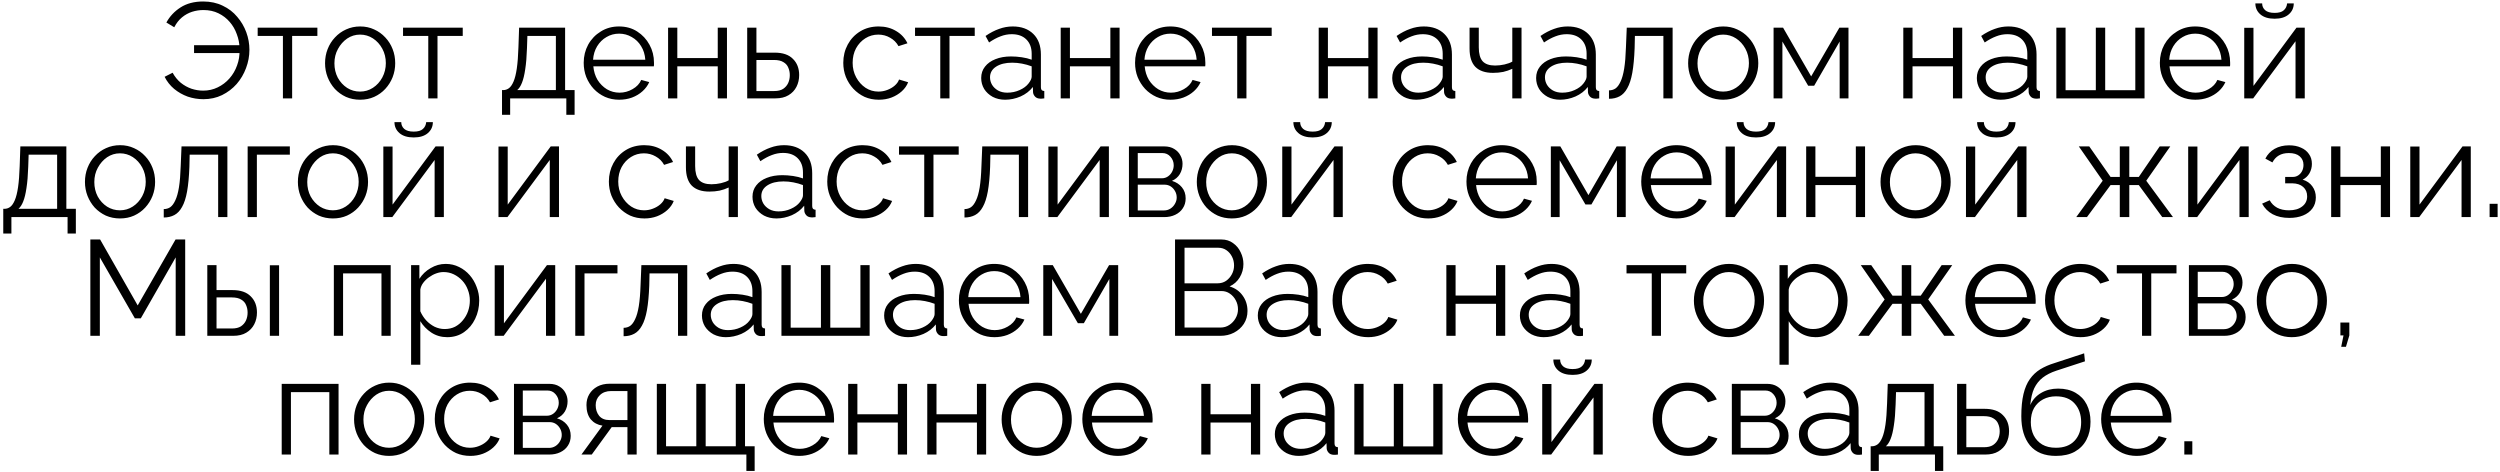 <?xml version="1.0" encoding="UTF-8"?> <svg xmlns="http://www.w3.org/2000/svg" width="737" height="139" viewBox="0 0 737 139" fill="none"> <path d="M59.969 29.24C58.369 29.24 56.823 28.987 55.329 28.48C53.863 27.947 52.529 27.187 51.329 26.2C50.156 25.213 49.223 24.027 48.529 22.64L50.889 21.44C51.529 22.613 52.329 23.6 53.289 24.4C54.249 25.173 55.303 25.76 56.449 26.16C57.596 26.533 58.743 26.72 59.889 26.72C61.436 26.72 62.863 26.4 64.169 25.76C65.503 25.12 66.663 24.24 67.649 23.12C68.636 22 69.383 20.72 69.889 19.28C70.423 17.84 70.663 16.347 70.609 14.8L71.849 15.64H57.209V13.32H71.769L70.609 14.12C70.583 12.76 70.316 11.413 69.809 10.08C69.329 8.72 68.636 7.52 67.729 6.48C66.823 5.413 65.716 4.56 64.409 3.92C63.103 3.28 61.623 2.96 59.969 2.96C58.823 2.96 57.703 3.133 56.609 3.48C55.543 3.827 54.556 4.373 53.649 5.12C52.743 5.867 51.983 6.84 51.369 8.04L49.049 6.64C50.036 4.827 51.423 3.347 53.209 2.2C55.023 1.027 57.249 0.44 59.889 0.44C62.049 0.44 63.969 0.853 65.649 1.68C67.356 2.48 68.783 3.573 69.929 4.96C71.103 6.32 71.996 7.84 72.609 9.52C73.223 11.2 73.529 12.92 73.529 14.68C73.529 16.52 73.196 18.32 72.529 20.08C71.889 21.813 70.969 23.373 69.769 24.76C68.569 26.12 67.129 27.213 65.449 28.04C63.796 28.84 61.969 29.24 59.969 29.24ZM83.403 29V10.6H75.963V8.16H93.563V10.6H86.123V29H83.403ZM106.146 29.4C104.652 29.4 103.266 29.12 101.986 28.56C100.732 27.973 99.639 27.187 98.706 26.2C97.799 25.187 97.092 24.04 96.586 22.76C96.079 21.453 95.826 20.08 95.826 18.64C95.826 17.147 96.079 15.76 96.586 14.48C97.092 13.173 97.812 12.027 98.746 11.04C99.679 10.027 100.772 9.24 102.026 8.68C103.306 8.093 104.692 7.8 106.186 7.8C107.679 7.8 109.052 8.093 110.306 8.68C111.559 9.24 112.652 10.027 113.586 11.04C114.519 12.027 115.239 13.173 115.746 14.48C116.252 15.76 116.506 17.147 116.506 18.64C116.506 20.08 116.252 21.453 115.746 22.76C115.239 24.04 114.519 25.187 113.586 26.2C112.679 27.187 111.586 27.973 110.306 28.56C109.052 29.12 107.666 29.4 106.146 29.4ZM98.586 18.68C98.586 20.227 98.919 21.64 99.586 22.92C100.279 24.173 101.199 25.173 102.346 25.92C103.492 26.64 104.759 27 106.146 27C107.532 27 108.799 26.627 109.946 25.88C111.092 25.133 112.012 24.12 112.706 22.84C113.399 21.533 113.746 20.12 113.746 18.6C113.746 17.053 113.399 15.64 112.706 14.36C112.012 13.08 111.092 12.067 109.946 11.32C108.799 10.573 107.532 10.2 106.146 10.2C104.759 10.2 103.492 10.587 102.346 11.36C101.226 12.133 100.319 13.16 99.626 14.44C98.932 15.693 98.586 17.107 98.586 18.68ZM126.255 29V10.6H118.815V8.16H136.415V10.6H128.975V29H126.255ZM147.993 33.84V26.56H148.353C148.966 26.56 149.526 26.373 150.033 26C150.539 25.627 150.993 24.973 151.393 24.04C151.793 23.107 152.113 21.827 152.353 20.2C152.593 18.547 152.753 16.467 152.833 13.96L153.033 8.16H166.593V26.56H169.393V33.84H166.953V29H150.393V33.84H147.993ZM152.473 26.56H163.873V10.6H155.473L155.353 14.2C155.273 16.68 155.099 18.76 154.833 20.44C154.593 22.093 154.273 23.413 153.873 24.4C153.499 25.36 153.033 26.08 152.473 26.56ZM182.516 29.4C181.022 29.4 179.636 29.12 178.356 28.56C177.076 27.973 175.969 27.187 175.036 26.2C174.102 25.187 173.369 24.027 172.836 22.72C172.329 21.413 172.076 20.013 172.076 18.52C172.076 16.573 172.516 14.787 173.396 13.16C174.302 11.533 175.542 10.24 177.116 9.28C178.689 8.293 180.476 7.8 182.476 7.8C184.529 7.8 186.316 8.293 187.836 9.28C189.382 10.267 190.596 11.573 191.476 13.2C192.356 14.8 192.796 16.56 192.796 18.48C192.796 18.693 192.796 18.907 192.796 19.12C192.796 19.307 192.782 19.453 192.756 19.56H174.916C175.049 21.053 175.462 22.387 176.156 23.56C176.876 24.707 177.796 25.627 178.916 26.32C180.062 26.987 181.302 27.32 182.636 27.32C183.996 27.32 185.276 26.973 186.476 26.28C187.702 25.587 188.556 24.68 189.036 23.56L191.396 24.2C190.969 25.187 190.316 26.08 189.436 26.88C188.556 27.68 187.516 28.307 186.316 28.76C185.142 29.187 183.876 29.4 182.516 29.4ZM174.836 17.6H190.236C190.129 16.08 189.716 14.747 188.996 13.6C188.302 12.453 187.382 11.56 186.236 10.92C185.116 10.253 183.876 9.92 182.516 9.92C181.156 9.92 179.916 10.253 178.796 10.92C177.676 11.56 176.756 12.467 176.036 13.64C175.342 14.787 174.942 16.107 174.836 17.6ZM196.952 29V8.16H199.672V17.12H211.592V8.16H214.312V29H211.592V19.56H199.672V29H196.952ZM220.273 29V8.16H222.993V15.52H228.393C230.766 15.52 232.553 16.133 233.753 17.36C234.979 18.56 235.593 20.147 235.593 22.12C235.593 23.4 235.326 24.56 234.793 25.6C234.259 26.64 233.473 27.467 232.433 28.08C231.419 28.693 230.139 29 228.593 29H220.273ZM222.993 26.84H228.233C229.326 26.84 230.206 26.627 230.873 26.2C231.539 25.747 232.033 25.173 232.353 24.48C232.673 23.76 232.833 22.987 232.833 22.16C232.833 21.36 232.686 20.627 232.393 19.96C232.126 19.267 231.646 18.72 230.953 18.32C230.286 17.893 229.353 17.68 228.153 17.68H222.993V26.84ZM259.079 29.4C257.559 29.4 256.159 29.12 254.879 28.56C253.626 27.973 252.519 27.173 251.559 26.16C250.626 25.147 249.892 23.987 249.359 22.68C248.852 21.373 248.599 19.987 248.599 18.52C248.599 16.547 249.039 14.747 249.919 13.12C250.799 11.493 252.026 10.2 253.599 9.24C255.172 8.28 256.986 7.8 259.039 7.8C260.986 7.8 262.706 8.253 264.199 9.16C265.692 10.04 266.799 11.24 267.519 12.76L264.879 13.6C264.292 12.533 263.466 11.707 262.399 11.12C261.359 10.507 260.199 10.2 258.919 10.2C257.532 10.2 256.266 10.56 255.119 11.28C253.972 12 253.052 12.987 252.359 14.24C251.692 15.493 251.359 16.92 251.359 18.52C251.359 20.093 251.706 21.52 252.399 22.8C253.092 24.08 254.012 25.107 255.159 25.88C256.306 26.627 257.572 27 258.959 27C259.866 27 260.732 26.84 261.559 26.52C262.412 26.2 263.146 25.773 263.759 25.24C264.399 24.68 264.826 24.08 265.039 23.44L267.719 24.24C267.346 25.227 266.719 26.12 265.839 26.92C264.986 27.693 263.972 28.307 262.799 28.76C261.652 29.187 260.412 29.4 259.079 29.4ZM277.192 29V10.6H269.752V8.16H287.352V10.6H279.912V29H277.192ZM289.257 23C289.257 21.693 289.631 20.573 290.378 19.64C291.124 18.68 292.151 17.947 293.458 17.44C294.791 16.907 296.324 16.64 298.058 16.64C299.071 16.64 300.124 16.72 301.218 16.88C302.311 17.04 303.284 17.28 304.138 17.6V15.84C304.138 14.08 303.618 12.68 302.578 11.64C301.538 10.6 300.098 10.08 298.258 10.08C297.138 10.08 296.031 10.293 294.938 10.72C293.871 11.12 292.751 11.72 291.578 12.52L290.538 10.6C291.898 9.667 293.231 8.973 294.538 8.52C295.844 8.04 297.178 7.8 298.538 7.8C301.098 7.8 303.124 8.533 304.618 10C306.111 11.467 306.858 13.493 306.858 16.08V25.72C306.858 26.093 306.938 26.373 307.098 26.56C307.258 26.72 307.511 26.813 307.858 26.84V29C307.564 29.027 307.311 29.053 307.098 29.08C306.884 29.107 306.724 29.107 306.618 29.08C305.951 29.053 305.444 28.84 305.098 28.44C304.751 28.04 304.564 27.613 304.538 27.16L304.498 25.64C303.564 26.84 302.351 27.773 300.858 28.44C299.364 29.08 297.844 29.4 296.298 29.4C294.964 29.4 293.751 29.12 292.658 28.56C291.591 27.973 290.751 27.2 290.138 26.24C289.551 25.253 289.257 24.173 289.257 23ZM303.218 24.6C303.511 24.227 303.738 23.867 303.898 23.52C304.058 23.173 304.138 22.867 304.138 22.6V19.56C303.231 19.213 302.284 18.947 301.298 18.76C300.338 18.573 299.364 18.48 298.378 18.48C296.431 18.48 294.858 18.867 293.658 19.64C292.458 20.413 291.858 21.467 291.858 22.8C291.858 23.573 292.058 24.307 292.458 25C292.858 25.667 293.444 26.227 294.218 26.68C294.991 27.107 295.898 27.32 296.938 27.32C298.244 27.32 299.458 27.067 300.578 26.56C301.724 26.053 302.604 25.4 303.218 24.6ZM312.694 29V8.16H315.414V17.12H327.334V8.16H330.054V29H327.334V19.56H315.414V29H312.694ZM345.055 29.4C343.561 29.4 342.175 29.12 340.895 28.56C339.615 27.973 338.508 27.187 337.575 26.2C336.641 25.187 335.908 24.027 335.375 22.72C334.868 21.413 334.615 20.013 334.615 18.52C334.615 16.573 335.055 14.787 335.935 13.16C336.841 11.533 338.081 10.24 339.655 9.28C341.228 8.293 343.015 7.8 345.015 7.8C347.068 7.8 348.855 8.293 350.375 9.28C351.921 10.267 353.135 11.573 354.015 13.2C354.895 14.8 355.335 16.56 355.335 18.48C355.335 18.693 355.335 18.907 355.335 19.12C355.335 19.307 355.321 19.453 355.295 19.56H337.455C337.588 21.053 338.001 22.387 338.695 23.56C339.415 24.707 340.335 25.627 341.455 26.32C342.601 26.987 343.841 27.32 345.175 27.32C346.535 27.32 347.815 26.973 349.015 26.28C350.241 25.587 351.095 24.68 351.575 23.56L353.935 24.2C353.508 25.187 352.855 26.08 351.975 26.88C351.095 27.68 350.055 28.307 348.855 28.76C347.681 29.187 346.415 29.4 345.055 29.4ZM337.375 17.6H352.775C352.668 16.08 352.255 14.747 351.535 13.6C350.841 12.453 349.921 11.56 348.775 10.92C347.655 10.253 346.415 9.92 345.055 9.92C343.695 9.92 342.455 10.253 341.335 10.92C340.215 11.56 339.295 12.467 338.575 13.64C337.881 14.787 337.481 16.107 337.375 17.6ZM364.731 29V10.6H357.291V8.16H374.891V10.6H367.451V29H364.731ZM388.749 29V8.16H391.469V17.12H403.389V8.16H406.109V29H403.389V19.56H391.469V29H388.749ZM410.429 23C410.429 21.693 410.803 20.573 411.549 19.64C412.296 18.68 413.323 17.947 414.629 17.44C415.963 16.907 417.496 16.64 419.229 16.64C420.243 16.64 421.296 16.72 422.389 16.88C423.483 17.04 424.456 17.28 425.309 17.6V15.84C425.309 14.08 424.789 12.68 423.749 11.64C422.709 10.6 421.269 10.08 419.429 10.08C418.309 10.08 417.203 10.293 416.109 10.72C415.043 11.12 413.923 11.72 412.749 12.52L411.709 10.6C413.069 9.667 414.403 8.973 415.709 8.52C417.016 8.04 418.349 7.8 419.709 7.8C422.269 7.8 424.296 8.533 425.789 10C427.283 11.467 428.029 13.493 428.029 16.08V25.72C428.029 26.093 428.109 26.373 428.269 26.56C428.429 26.72 428.683 26.813 429.029 26.84V29C428.736 29.027 428.483 29.053 428.269 29.08C428.056 29.107 427.896 29.107 427.789 29.08C427.123 29.053 426.616 28.84 426.269 28.44C425.923 28.04 425.736 27.613 425.709 27.16L425.669 25.64C424.736 26.84 423.523 27.773 422.029 28.44C420.536 29.08 419.016 29.4 417.469 29.4C416.136 29.4 414.923 29.12 413.829 28.56C412.763 27.973 411.923 27.2 411.309 26.24C410.723 25.253 410.429 24.173 410.429 23ZM424.389 24.6C424.683 24.227 424.909 23.867 425.069 23.52C425.229 23.173 425.309 22.867 425.309 22.6V19.56C424.403 19.213 423.456 18.947 422.469 18.76C421.509 18.573 420.536 18.48 419.549 18.48C417.603 18.48 416.029 18.867 414.829 19.64C413.629 20.413 413.029 21.467 413.029 22.8C413.029 23.573 413.229 24.307 413.629 25C414.029 25.667 414.616 26.227 415.389 26.68C416.163 27.107 417.069 27.32 418.109 27.32C419.416 27.32 420.629 27.067 421.749 26.56C422.896 26.053 423.776 25.4 424.389 24.6ZM445.826 29V20.28C444.973 20.68 444.08 20.987 443.146 21.2C442.213 21.387 441.213 21.48 440.146 21.48C437.853 21.48 436.12 20.893 434.946 19.72C433.8 18.547 433.226 16.747 433.226 14.32V8.16H435.946V13.96C435.946 15.827 436.32 17.187 437.066 18.04C437.84 18.893 439.066 19.32 440.746 19.32C441.68 19.32 442.613 19.213 443.546 19C444.48 18.787 445.24 18.507 445.826 18.16V8.16H448.546V29H445.826ZM452.851 23C452.851 21.693 453.225 20.573 453.971 19.64C454.718 18.68 455.745 17.947 457.051 17.44C458.385 16.907 459.918 16.64 461.651 16.64C462.665 16.64 463.718 16.72 464.811 16.88C465.905 17.04 466.878 17.28 467.731 17.6V15.84C467.731 14.08 467.211 12.68 466.171 11.64C465.131 10.6 463.691 10.08 461.851 10.08C460.731 10.08 459.625 10.293 458.531 10.72C457.465 11.12 456.345 11.72 455.171 12.52L454.131 10.6C455.491 9.667 456.825 8.973 458.131 8.52C459.438 8.04 460.771 7.8 462.131 7.8C464.691 7.8 466.718 8.533 468.211 10C469.705 11.467 470.451 13.493 470.451 16.08V25.72C470.451 26.093 470.531 26.373 470.691 26.56C470.851 26.72 471.105 26.813 471.451 26.84V29C471.158 29.027 470.905 29.053 470.691 29.08C470.478 29.107 470.318 29.107 470.211 29.08C469.545 29.053 469.038 28.84 468.691 28.44C468.345 28.04 468.158 27.613 468.131 27.16L468.091 25.64C467.158 26.84 465.945 27.773 464.451 28.44C462.958 29.08 461.438 29.4 459.891 29.4C458.558 29.4 457.345 29.12 456.251 28.56C455.185 27.973 454.345 27.2 453.731 26.24C453.145 25.253 452.851 24.173 452.851 23ZM466.811 24.6C467.105 24.227 467.331 23.867 467.491 23.52C467.651 23.173 467.731 22.867 467.731 22.6V19.56C466.825 19.213 465.878 18.947 464.891 18.76C463.931 18.573 462.958 18.48 461.971 18.48C460.025 18.48 458.451 18.867 457.251 19.64C456.051 20.413 455.451 21.467 455.451 22.8C455.451 23.573 455.651 24.307 456.051 25C456.451 25.667 457.038 26.227 457.811 26.68C458.585 27.107 459.491 27.32 460.531 27.32C461.838 27.32 463.051 27.067 464.171 26.56C465.318 26.053 466.198 25.4 466.811 24.6ZM474.328 29.12V26.64C475.048 26.64 475.688 26.453 476.248 26.08C476.808 25.68 477.301 25.013 477.728 24.08C478.181 23.147 478.541 21.867 478.808 20.24C479.075 18.587 479.248 16.493 479.328 13.96L479.568 8.16H493.088V29H490.368V10.6H481.968L481.888 14.2C481.781 17.08 481.555 19.493 481.208 21.44C480.861 23.36 480.368 24.88 479.728 26C479.115 27.12 478.355 27.92 477.448 28.4C476.541 28.88 475.501 29.12 474.328 29.12ZM507.982 29.4C506.488 29.4 505.102 29.12 503.822 28.56C502.568 27.973 501.475 27.187 500.542 26.2C499.635 25.187 498.928 24.04 498.422 22.76C497.915 21.453 497.662 20.08 497.662 18.64C497.662 17.147 497.915 15.76 498.422 14.48C498.928 13.173 499.648 12.027 500.582 11.04C501.515 10.027 502.608 9.24 503.862 8.68C505.142 8.093 506.528 7.8 508.022 7.8C509.515 7.8 510.888 8.093 512.142 8.68C513.395 9.24 514.488 10.027 515.422 11.04C516.355 12.027 517.075 13.173 517.582 14.48C518.088 15.76 518.342 17.147 518.342 18.64C518.342 20.08 518.088 21.453 517.582 22.76C517.075 24.04 516.355 25.187 515.422 26.2C514.515 27.187 513.422 27.973 512.142 28.56C510.888 29.12 509.502 29.4 507.982 29.4ZM500.422 18.68C500.422 20.227 500.755 21.64 501.422 22.92C502.115 24.173 503.035 25.173 504.182 25.92C505.328 26.64 506.595 27 507.982 27C509.368 27 510.635 26.627 511.782 25.88C512.928 25.133 513.848 24.12 514.542 22.84C515.235 21.533 515.582 20.12 515.582 18.6C515.582 17.053 515.235 15.64 514.542 14.36C513.848 13.08 512.928 12.067 511.782 11.32C510.635 10.573 509.368 10.2 507.982 10.2C506.595 10.2 505.328 10.587 504.182 11.36C503.062 12.133 502.155 13.16 501.462 14.44C500.768 15.693 500.422 17.107 500.422 18.68ZM522.851 29V8.16H525.651L533.931 22.52L542.251 8.16H544.931V29H542.331V12.24L534.811 25.28H533.051L525.451 12.24V29H522.851ZM561.093 29V8.16H563.813V17.12H575.733V8.16H578.453V29H575.733V19.56H563.813V29H561.093ZM582.773 23C582.773 21.693 583.146 20.573 583.893 19.64C584.64 18.68 585.666 17.947 586.973 17.44C588.306 16.907 589.84 16.64 591.573 16.64C592.586 16.64 593.64 16.72 594.733 16.88C595.826 17.04 596.8 17.28 597.653 17.6V15.84C597.653 14.08 597.133 12.68 596.093 11.64C595.053 10.6 593.613 10.08 591.773 10.08C590.653 10.08 589.546 10.293 588.453 10.72C587.386 11.12 586.266 11.72 585.093 12.52L584.053 10.6C585.413 9.667 586.746 8.973 588.053 8.52C589.36 8.04 590.693 7.8 592.053 7.8C594.613 7.8 596.64 8.533 598.133 10C599.626 11.467 600.373 13.493 600.373 16.08V25.72C600.373 26.093 600.453 26.373 600.613 26.56C600.773 26.72 601.026 26.813 601.373 26.84V29C601.08 29.027 600.826 29.053 600.613 29.08C600.4 29.107 600.24 29.107 600.133 29.08C599.466 29.053 598.96 28.84 598.613 28.44C598.266 28.04 598.08 27.613 598.053 27.16L598.013 25.64C597.08 26.84 595.866 27.773 594.373 28.44C592.88 29.08 591.36 29.4 589.813 29.4C588.48 29.4 587.266 29.12 586.173 28.56C585.106 27.973 584.266 27.2 583.653 26.24C583.066 25.253 582.773 24.173 582.773 23ZM596.733 24.6C597.026 24.227 597.253 23.867 597.413 23.52C597.573 23.173 597.653 22.867 597.653 22.6V19.56C596.746 19.213 595.8 18.947 594.813 18.76C593.853 18.573 592.88 18.48 591.893 18.48C589.946 18.48 588.373 18.867 587.173 19.64C585.973 20.413 585.373 21.467 585.373 22.8C585.373 23.573 585.573 24.307 585.973 25C586.373 25.667 586.96 26.227 587.733 26.68C588.506 27.107 589.413 27.32 590.453 27.32C591.76 27.32 592.973 27.067 594.093 26.56C595.24 26.053 596.12 25.4 596.733 24.6ZM606.21 29V8.16H608.93V26.6H617.85V8.16H620.61V26.6H629.49V8.16H632.21V29H606.21ZM647.164 29.4C645.671 29.4 644.284 29.12 643.004 28.56C641.724 27.973 640.617 27.187 639.684 26.2C638.751 25.187 638.017 24.027 637.484 22.72C636.977 21.413 636.724 20.013 636.724 18.52C636.724 16.573 637.164 14.787 638.044 13.16C638.951 11.533 640.191 10.24 641.764 9.28C643.337 8.293 645.124 7.8 647.124 7.8C649.177 7.8 650.964 8.293 652.484 9.28C654.031 10.267 655.244 11.573 656.124 13.2C657.004 14.8 657.444 16.56 657.444 18.48C657.444 18.693 657.444 18.907 657.444 19.12C657.444 19.307 657.431 19.453 657.404 19.56H639.564C639.697 21.053 640.111 22.387 640.804 23.56C641.524 24.707 642.444 25.627 643.564 26.32C644.711 26.987 645.951 27.32 647.284 27.32C648.644 27.32 649.924 26.973 651.124 26.28C652.351 25.587 653.204 24.68 653.684 23.56L656.044 24.2C655.617 25.187 654.964 26.08 654.084 26.88C653.204 27.68 652.164 28.307 650.964 28.76C649.791 29.187 648.524 29.4 647.164 29.4ZM639.484 17.6H654.884C654.777 16.08 654.364 14.747 653.644 13.6C652.951 12.453 652.031 11.56 650.884 10.92C649.764 10.253 648.524 9.92 647.164 9.92C645.804 9.92 644.564 10.253 643.444 10.92C642.324 11.56 641.404 12.467 640.684 13.64C639.991 14.787 639.591 16.107 639.484 17.6ZM661.601 29V8.2H664.321V25.32L677.001 8.16H679.441V29H676.721V12.16L664.241 29H661.601ZM670.561 5.52C668.747 5.52 667.347 5.093 666.361 4.24C665.374 3.387 664.881 2.307 664.881 1H666.881C666.881 1.8 667.174 2.467 667.761 3C668.374 3.533 669.307 3.8 670.561 3.8C671.787 3.8 672.681 3.547 673.241 3.04C673.827 2.533 674.161 1.853 674.241 1H676.201C676.201 2.307 675.707 3.387 674.721 4.24C673.734 5.093 672.347 5.52 670.561 5.52ZM0.961 68.84V61.56H1.321C1.935 61.56 2.495 61.373 3.001 61C3.508 60.627 3.961 59.973 4.361 59.04C4.761 58.107 5.081 56.827 5.321 55.2C5.561 53.547 5.721 51.467 5.801 48.96L6.001 43.16H19.561V61.56H22.361V68.84H19.921V64H3.361V68.84H0.961ZM5.441 61.56H16.841V45.6H8.441L8.321 49.2C8.241 51.68 8.068 53.76 7.801 55.44C7.561 57.093 7.241 58.413 6.841 59.4C6.468 60.36 6.001 61.08 5.441 61.56ZM35.364 64.4C33.871 64.4 32.484 64.12 31.204 63.56C29.951 62.973 28.858 62.187 27.924 61.2C27.018 60.187 26.311 59.04 25.804 57.76C25.298 56.453 25.044 55.08 25.044 53.64C25.044 52.147 25.298 50.76 25.804 49.48C26.311 48.173 27.031 47.027 27.964 46.04C28.898 45.027 29.991 44.24 31.244 43.68C32.524 43.093 33.911 42.8 35.404 42.8C36.898 42.8 38.271 43.093 39.524 43.68C40.778 44.24 41.871 45.027 42.804 46.04C43.738 47.027 44.458 48.173 44.964 49.48C45.471 50.76 45.724 52.147 45.724 53.64C45.724 55.08 45.471 56.453 44.964 57.76C44.458 59.04 43.738 60.187 42.804 61.2C41.898 62.187 40.804 62.973 39.524 63.56C38.271 64.12 36.884 64.4 35.364 64.4ZM27.804 53.68C27.804 55.227 28.138 56.64 28.804 57.92C29.498 59.173 30.418 60.173 31.564 60.92C32.711 61.64 33.978 62 35.364 62C36.751 62 38.018 61.627 39.164 60.88C40.311 60.133 41.231 59.12 41.924 57.84C42.618 56.533 42.964 55.12 42.964 53.6C42.964 52.053 42.618 50.64 41.924 49.36C41.231 48.08 40.311 47.067 39.164 46.32C38.018 45.573 36.751 45.2 35.364 45.2C33.978 45.2 32.711 45.587 31.564 46.36C30.444 47.133 29.538 48.16 28.844 49.44C28.151 50.693 27.804 52.107 27.804 53.68ZM48.273 64.12V61.64C48.993 61.64 49.633 61.453 50.193 61.08C50.753 60.68 51.247 60.013 51.673 59.08C52.127 58.147 52.487 56.867 52.753 55.24C53.02 53.587 53.193 51.493 53.273 48.96L53.513 43.16H67.033V64H64.313V45.6H55.913L55.833 49.2C55.727 52.08 55.5 54.493 55.153 56.44C54.807 58.36 54.313 59.88 53.673 61C53.06 62.12 52.3 62.92 51.393 63.4C50.487 63.88 49.447 64.12 48.273 64.12ZM73.007 64V43.16H85.447V45.6H75.727V64H73.007ZM98.138 64.4C96.644 64.4 95.258 64.12 93.978 63.56C92.725 62.973 91.631 62.187 90.698 61.2C89.791 60.187 89.085 59.04 88.578 57.76C88.071 56.453 87.818 55.08 87.818 53.64C87.818 52.147 88.071 50.76 88.578 49.48C89.085 48.173 89.805 47.027 90.738 46.04C91.671 45.027 92.764 44.24 94.018 43.68C95.298 43.093 96.684 42.8 98.178 42.8C99.671 42.8 101.044 43.093 102.298 43.68C103.551 44.24 104.644 45.027 105.578 46.04C106.511 47.027 107.231 48.173 107.738 49.48C108.244 50.76 108.498 52.147 108.498 53.64C108.498 55.08 108.244 56.453 107.738 57.76C107.231 59.04 106.511 60.187 105.578 61.2C104.671 62.187 103.578 62.973 102.298 63.56C101.044 64.12 99.658 64.4 98.138 64.4ZM90.578 53.68C90.578 55.227 90.911 56.64 91.578 57.92C92.271 59.173 93.191 60.173 94.338 60.92C95.484 61.64 96.751 62 98.138 62C99.525 62 100.791 61.627 101.938 60.88C103.084 60.133 104.004 59.12 104.698 57.84C105.391 56.533 105.738 55.12 105.738 53.6C105.738 52.053 105.391 50.64 104.698 49.36C104.004 48.08 103.084 47.067 101.938 46.32C100.791 45.573 99.525 45.2 98.138 45.2C96.751 45.2 95.484 45.587 94.338 46.36C93.218 47.133 92.311 48.16 91.618 49.44C90.924 50.693 90.578 52.107 90.578 53.68ZM113.007 64V43.2H115.727V60.32L128.407 43.16H130.847V64H128.127V47.16L115.647 64H113.007ZM121.967 40.52C120.154 40.52 118.754 40.093 117.767 39.24C116.78 38.387 116.287 37.307 116.287 36H118.287C118.287 36.8 118.58 37.467 119.167 38C119.78 38.533 120.714 38.8 121.967 38.8C123.194 38.8 124.087 38.547 124.647 38.04C125.234 37.533 125.567 36.853 125.647 36H127.607C127.607 37.307 127.114 38.387 126.127 39.24C125.14 40.093 123.754 40.52 121.967 40.52ZM146.952 64V43.2H149.672V60.32L162.352 43.16H164.792V64H162.072V47.16L149.592 64H146.952ZM189.978 64.4C188.458 64.4 187.058 64.12 185.778 63.56C184.524 62.973 183.418 62.173 182.458 61.16C181.524 60.147 180.791 58.987 180.258 57.68C179.751 56.373 179.498 54.987 179.498 53.52C179.498 51.547 179.938 49.747 180.818 48.12C181.698 46.493 182.924 45.2 184.498 44.24C186.071 43.28 187.884 42.8 189.938 42.8C191.884 42.8 193.604 43.253 195.098 44.16C196.591 45.04 197.698 46.24 198.418 47.76L195.778 48.6C195.191 47.533 194.364 46.707 193.298 46.12C192.258 45.507 191.098 45.2 189.818 45.2C188.431 45.2 187.164 45.56 186.018 46.28C184.871 47 183.951 47.987 183.258 49.24C182.591 50.493 182.258 51.92 182.258 53.52C182.258 55.093 182.604 56.52 183.298 57.8C183.991 59.08 184.911 60.107 186.058 60.88C187.204 61.627 188.471 62 189.858 62C190.764 62 191.631 61.84 192.458 61.52C193.311 61.2 194.044 60.773 194.658 60.24C195.298 59.68 195.724 59.08 195.938 58.44L198.618 59.24C198.244 60.227 197.618 61.12 196.738 61.92C195.884 62.693 194.871 63.307 193.698 63.76C192.551 64.187 191.311 64.4 189.978 64.4ZM214.811 64V55.28C213.957 55.68 213.064 55.987 212.131 56.2C211.197 56.387 210.197 56.48 209.131 56.48C206.837 56.48 205.104 55.893 203.931 54.72C202.784 53.547 202.211 51.747 202.211 49.32V43.16H204.931V48.96C204.931 50.827 205.304 52.187 206.051 53.04C206.824 53.893 208.051 54.32 209.731 54.32C210.664 54.32 211.597 54.213 212.531 54C213.464 53.787 214.224 53.507 214.811 53.16V43.16H217.531V64H214.811ZM221.836 58C221.836 56.693 222.209 55.573 222.956 54.64C223.702 53.68 224.729 52.947 226.036 52.44C227.369 51.907 228.902 51.64 230.636 51.64C231.649 51.64 232.702 51.72 233.796 51.88C234.889 52.04 235.862 52.28 236.716 52.6V50.84C236.716 49.08 236.196 47.68 235.156 46.64C234.116 45.6 232.676 45.08 230.836 45.08C229.716 45.08 228.609 45.293 227.516 45.72C226.449 46.12 225.329 46.72 224.156 47.52L223.116 45.6C224.476 44.667 225.809 43.973 227.116 43.52C228.422 43.04 229.756 42.8 231.116 42.8C233.676 42.8 235.702 43.533 237.196 45C238.689 46.467 239.436 48.493 239.436 51.08V60.72C239.436 61.093 239.516 61.373 239.676 61.56C239.836 61.72 240.089 61.813 240.436 61.84V64C240.142 64.027 239.889 64.053 239.676 64.08C239.462 64.107 239.302 64.107 239.196 64.08C238.529 64.053 238.022 63.84 237.676 63.44C237.329 63.04 237.142 62.613 237.116 62.16L237.076 60.64C236.142 61.84 234.929 62.773 233.436 63.44C231.942 64.08 230.422 64.4 228.876 64.4C227.542 64.4 226.329 64.12 225.236 63.56C224.169 62.973 223.329 62.2 222.716 61.24C222.129 60.253 221.836 59.173 221.836 58ZM235.796 59.6C236.089 59.227 236.316 58.867 236.476 58.52C236.636 58.173 236.716 57.867 236.716 57.6V54.56C235.809 54.213 234.862 53.947 233.876 53.76C232.916 53.573 231.942 53.48 230.956 53.48C229.009 53.48 227.436 53.867 226.236 54.64C225.036 55.413 224.436 56.467 224.436 57.8C224.436 58.573 224.636 59.307 225.036 60C225.436 60.667 226.022 61.227 226.796 61.68C227.569 62.107 228.476 62.32 229.516 62.32C230.822 62.32 232.036 62.067 233.156 61.56C234.302 61.053 235.182 60.4 235.796 59.6ZM254.353 64.4C252.833 64.4 251.433 64.12 250.153 63.56C248.899 62.973 247.793 62.173 246.833 61.16C245.899 60.147 245.166 58.987 244.633 57.68C244.126 56.373 243.873 54.987 243.873 53.52C243.873 51.547 244.313 49.747 245.193 48.12C246.073 46.493 247.299 45.2 248.873 44.24C250.446 43.28 252.259 42.8 254.313 42.8C256.259 42.8 257.979 43.253 259.473 44.16C260.966 45.04 262.073 46.24 262.793 47.76L260.153 48.6C259.566 47.533 258.739 46.707 257.673 46.12C256.633 45.507 255.473 45.2 254.193 45.2C252.806 45.2 251.539 45.56 250.393 46.28C249.246 47 248.326 47.987 247.633 49.24C246.966 50.493 246.633 51.92 246.633 53.52C246.633 55.093 246.979 56.52 247.673 57.8C248.366 59.08 249.286 60.107 250.433 60.88C251.579 61.627 252.846 62 254.233 62C255.139 62 256.006 61.84 256.833 61.52C257.686 61.2 258.419 60.773 259.033 60.24C259.673 59.68 260.099 59.08 260.313 58.44L262.993 59.24C262.619 60.227 261.993 61.12 261.113 61.92C260.259 62.693 259.246 63.307 258.073 63.76C256.926 64.187 255.686 64.4 254.353 64.4ZM272.466 64V45.6H265.026V43.16H282.626V45.6H275.186V64H272.466ZM284.328 64.12V61.64C285.048 61.64 285.688 61.453 286.248 61.08C286.808 60.68 287.301 60.013 287.728 59.08C288.181 58.147 288.541 56.867 288.808 55.24C289.075 53.587 289.248 51.493 289.328 48.96L289.568 43.16H303.088V64H300.368V45.6H291.968L291.888 49.2C291.781 52.08 291.555 54.493 291.208 56.44C290.861 58.36 290.368 59.88 289.728 61C289.115 62.12 288.355 62.92 287.448 63.4C286.541 63.88 285.501 64.12 284.328 64.12ZM309.062 64V43.2H311.782V60.32L324.462 43.16H326.902V64H324.182V47.16L311.702 64H309.062ZM332.812 64V43.16H343.212C344.385 43.16 345.372 43.413 346.172 43.92C346.972 44.4 347.572 45.027 347.972 45.8C348.398 46.573 348.612 47.4 348.612 48.28C348.612 49.4 348.345 50.413 347.812 51.32C347.278 52.2 346.505 52.867 345.492 53.32C346.692 53.667 347.665 54.293 348.412 55.2C349.158 56.107 349.532 57.2 349.532 58.48C349.532 59.6 349.252 60.573 348.692 61.4C348.158 62.227 347.412 62.867 346.452 63.32C345.518 63.773 344.438 64 343.212 64H332.812ZM335.412 62.04H343.132C343.825 62.04 344.452 61.867 345.012 61.52C345.598 61.147 346.052 60.667 346.372 60.08C346.718 59.493 346.892 58.88 346.892 58.24C346.892 57.547 346.732 56.92 346.412 56.36C346.092 55.773 345.665 55.307 345.132 54.96C344.598 54.613 343.985 54.44 343.292 54.44H335.412V62.04ZM335.412 52.56H342.492C343.185 52.56 343.798 52.373 344.332 52C344.865 51.627 345.278 51.147 345.572 50.56C345.865 49.973 346.012 49.36 346.012 48.72C346.012 47.76 345.692 46.92 345.052 46.2C344.438 45.48 343.638 45.12 342.652 45.12H335.412V52.56ZM363.138 64.4C361.644 64.4 360.258 64.12 358.978 63.56C357.724 62.973 356.631 62.187 355.698 61.2C354.791 60.187 354.084 59.04 353.578 57.76C353.071 56.453 352.818 55.08 352.818 53.64C352.818 52.147 353.071 50.76 353.578 49.48C354.084 48.173 354.804 47.027 355.738 46.04C356.671 45.027 357.764 44.24 359.018 43.68C360.298 43.093 361.684 42.8 363.178 42.8C364.671 42.8 366.044 43.093 367.298 43.68C368.551 44.24 369.644 45.027 370.578 46.04C371.511 47.027 372.231 48.173 372.738 49.48C373.244 50.76 373.498 52.147 373.498 53.64C373.498 55.08 373.244 56.453 372.738 57.76C372.231 59.04 371.511 60.187 370.578 61.2C369.671 62.187 368.578 62.973 367.298 63.56C366.044 64.12 364.658 64.4 363.138 64.4ZM355.578 53.68C355.578 55.227 355.911 56.64 356.578 57.92C357.271 59.173 358.191 60.173 359.338 60.92C360.484 61.64 361.751 62 363.138 62C364.524 62 365.791 61.627 366.938 60.88C368.084 60.133 369.004 59.12 369.698 57.84C370.391 56.533 370.738 55.12 370.738 53.6C370.738 52.053 370.391 50.64 369.698 49.36C369.004 48.08 368.084 47.067 366.938 46.32C365.791 45.573 364.524 45.2 363.138 45.2C361.751 45.2 360.484 45.587 359.338 46.36C358.218 47.133 357.311 48.16 356.618 49.44C355.924 50.693 355.578 52.107 355.578 53.68ZM378.007 64V43.2H380.727V60.32L393.407 43.16H395.847V64H393.127V47.16L380.647 64H378.007ZM386.967 40.52C385.154 40.52 383.754 40.093 382.767 39.24C381.78 38.387 381.287 37.307 381.287 36H383.287C383.287 36.8 383.58 37.467 384.167 38C384.78 38.533 385.714 38.8 386.967 38.8C388.194 38.8 389.087 38.547 389.647 38.04C390.234 37.533 390.567 36.853 390.647 36H392.607C392.607 37.307 392.114 38.387 391.127 39.24C390.14 40.093 388.754 40.52 386.967 40.52ZM421.032 64.4C419.512 64.4 418.112 64.12 416.832 63.56C415.579 62.973 414.472 62.173 413.512 61.16C412.579 60.147 411.846 58.987 411.312 57.68C410.806 56.373 410.552 54.987 410.552 53.52C410.552 51.547 410.992 49.747 411.872 48.12C412.752 46.493 413.979 45.2 415.552 44.24C417.126 43.28 418.939 42.8 420.992 42.8C422.939 42.8 424.659 43.253 426.152 44.16C427.646 45.04 428.752 46.24 429.472 47.76L426.832 48.6C426.246 47.533 425.419 46.707 424.352 46.12C423.312 45.507 422.152 45.2 420.872 45.2C419.486 45.2 418.219 45.56 417.072 46.28C415.926 47 415.006 47.987 414.312 49.24C413.646 50.493 413.312 51.92 413.312 53.52C413.312 55.093 413.659 56.52 414.352 57.8C415.046 59.08 415.966 60.107 417.112 60.88C418.259 61.627 419.526 62 420.912 62C421.819 62 422.686 61.84 423.512 61.52C424.366 61.2 425.099 60.773 425.712 60.24C426.352 59.68 426.779 59.08 426.992 58.44L429.672 59.24C429.299 60.227 428.672 61.12 427.792 61.92C426.939 62.693 425.926 63.307 424.752 63.76C423.606 64.187 422.366 64.4 421.032 64.4ZM442.75 64.4C441.257 64.4 439.87 64.12 438.59 63.56C437.31 62.973 436.203 62.187 435.27 61.2C434.337 60.187 433.603 59.027 433.07 57.72C432.563 56.413 432.31 55.013 432.31 53.52C432.31 51.573 432.75 49.787 433.63 48.16C434.537 46.533 435.777 45.24 437.35 44.28C438.923 43.293 440.71 42.8 442.71 42.8C444.763 42.8 446.55 43.293 448.07 44.28C449.617 45.267 450.83 46.573 451.71 48.2C452.59 49.8 453.03 51.56 453.03 53.48C453.03 53.693 453.03 53.907 453.03 54.12C453.03 54.307 453.017 54.453 452.99 54.56H435.15C435.283 56.053 435.697 57.387 436.39 58.56C437.11 59.707 438.03 60.627 439.15 61.32C440.297 61.987 441.537 62.32 442.87 62.32C444.23 62.32 445.51 61.973 446.71 61.28C447.937 60.587 448.79 59.68 449.27 58.56L451.63 59.2C451.203 60.187 450.55 61.08 449.67 61.88C448.79 62.68 447.75 63.307 446.55 63.76C445.377 64.187 444.11 64.4 442.75 64.4ZM435.07 52.6H450.47C450.363 51.08 449.95 49.747 449.23 48.6C448.537 47.453 447.617 46.56 446.47 45.92C445.35 45.253 444.11 44.92 442.75 44.92C441.39 44.92 440.15 45.253 439.03 45.92C437.91 46.56 436.99 47.467 436.27 48.64C435.577 49.787 435.177 51.107 435.07 52.6ZM457.187 64V43.16H459.987L468.267 57.52L476.587 43.16H479.267V64H476.667V47.24L469.147 60.28H467.387L459.787 47.24V64H457.187ZM494.273 64.4C492.78 64.4 491.393 64.12 490.113 63.56C488.833 62.973 487.727 62.187 486.793 61.2C485.86 60.187 485.127 59.027 484.593 57.72C484.087 56.413 483.833 55.013 483.833 53.52C483.833 51.573 484.273 49.787 485.153 48.16C486.06 46.533 487.3 45.24 488.873 44.28C490.447 43.293 492.233 42.8 494.233 42.8C496.287 42.8 498.073 43.293 499.593 44.28C501.14 45.267 502.353 46.573 503.233 48.2C504.113 49.8 504.553 51.56 504.553 53.48C504.553 53.693 504.553 53.907 504.553 54.12C504.553 54.307 504.54 54.453 504.513 54.56H486.673C486.807 56.053 487.22 57.387 487.913 58.56C488.633 59.707 489.553 60.627 490.673 61.32C491.82 61.987 493.06 62.32 494.393 62.32C495.753 62.32 497.033 61.973 498.233 61.28C499.46 60.587 500.313 59.68 500.793 58.56L503.153 59.2C502.727 60.187 502.073 61.08 501.193 61.88C500.313 62.68 499.273 63.307 498.073 63.76C496.9 64.187 495.633 64.4 494.273 64.4ZM486.593 52.6H501.993C501.887 51.08 501.473 49.747 500.753 48.6C500.06 47.453 499.14 46.56 497.993 45.92C496.873 45.253 495.633 44.92 494.273 44.92C492.913 44.92 491.673 45.253 490.553 45.92C489.433 46.56 488.513 47.467 487.793 48.64C487.1 49.787 486.7 51.107 486.593 52.6ZM508.71 64V43.2H511.43V60.32L524.11 43.16H526.55V64H523.83V47.16L511.35 64H508.71ZM517.67 40.52C515.857 40.52 514.457 40.093 513.47 39.24C512.483 38.387 511.99 37.307 511.99 36H513.99C513.99 36.8 514.283 37.467 514.87 38C515.483 38.533 516.417 38.8 517.67 38.8C518.897 38.8 519.79 38.547 520.35 38.04C520.937 37.533 521.27 36.853 521.35 36H523.31C523.31 37.307 522.817 38.387 521.83 39.24C520.843 40.093 519.457 40.52 517.67 40.52ZM532.46 64V43.16H535.18V52.12H547.1V43.16H549.82V64H547.1V54.56H535.18V64H532.46ZM564.7 64.4C563.207 64.4 561.82 64.12 560.54 63.56C559.287 62.973 558.194 62.187 557.26 61.2C556.354 60.187 555.647 59.04 555.14 57.76C554.634 56.453 554.38 55.08 554.38 53.64C554.38 52.147 554.634 50.76 555.14 49.48C555.647 48.173 556.367 47.027 557.3 46.04C558.234 45.027 559.327 44.24 560.58 43.68C561.86 43.093 563.247 42.8 564.74 42.8C566.234 42.8 567.607 43.093 568.86 43.68C570.114 44.24 571.207 45.027 572.14 46.04C573.074 47.027 573.794 48.173 574.3 49.48C574.807 50.76 575.06 52.147 575.06 53.64C575.06 55.08 574.807 56.453 574.3 57.76C573.794 59.04 573.074 60.187 572.14 61.2C571.234 62.187 570.14 62.973 568.86 63.56C567.607 64.12 566.22 64.4 564.7 64.4ZM557.14 53.68C557.14 55.227 557.474 56.64 558.14 57.92C558.834 59.173 559.754 60.173 560.9 60.92C562.047 61.64 563.314 62 564.7 62C566.087 62 567.354 61.627 568.5 60.88C569.647 60.133 570.567 59.12 571.26 57.84C571.954 56.533 572.3 55.12 572.3 53.6C572.3 52.053 571.954 50.64 571.26 49.36C570.567 48.08 569.647 47.067 568.5 46.32C567.354 45.573 566.087 45.2 564.7 45.2C563.314 45.2 562.047 45.587 560.9 46.36C559.78 47.133 558.874 48.16 558.18 49.44C557.487 50.693 557.14 52.107 557.14 53.68ZM579.569 64V43.2H582.289V60.32L594.969 43.16H597.409V64H594.689V47.16L582.209 64H579.569ZM588.529 40.52C586.716 40.52 585.316 40.093 584.329 39.24C583.343 38.387 582.849 37.307 582.849 36H584.849C584.849 36.8 585.143 37.467 585.729 38C586.343 38.533 587.276 38.8 588.529 38.8C589.756 38.8 590.649 38.547 591.209 38.04C591.796 37.533 592.129 36.853 592.209 36H594.169C594.169 37.307 593.676 38.387 592.689 39.24C591.703 40.093 590.316 40.52 588.529 40.52ZM612.075 64L619.875 53.28L612.835 43.16H615.915L622.195 52.16H624.915V43.16H627.715V52.16H630.515L636.675 43.16H639.795L632.715 53.28L640.595 64H637.435L630.515 54.56H627.715V64H624.915V54.56H622.195L615.235 64H612.075ZM645.077 64V43.2H647.797V60.32L660.477 43.16H662.917V64H660.197V47.16L647.717 64H645.077ZM674.907 64.24C672.987 64.24 671.347 63.88 669.987 63.16C668.627 62.413 667.587 61.373 666.867 60.04L669.107 59.04C669.614 59.973 670.347 60.707 671.307 61.24C672.267 61.747 673.427 62 674.787 62C676.414 62 677.707 61.627 678.667 60.88C679.654 60.133 680.147 59.133 680.147 57.88C680.147 56.733 679.761 55.813 678.987 55.12C678.214 54.427 677.147 54.067 675.787 54.04H673.667V52.16H675.947C676.534 52.16 677.067 52 677.547 51.68C678.027 51.36 678.401 50.933 678.667 50.4C678.934 49.867 679.067 49.267 679.067 48.6C679.067 47.56 678.694 46.72 677.947 46.08C677.227 45.44 676.161 45.12 674.747 45.12C673.574 45.12 672.587 45.36 671.787 45.84C671.014 46.293 670.387 46.973 669.907 47.88L667.827 46.76C668.441 45.533 669.347 44.573 670.547 43.88C671.774 43.187 673.201 42.84 674.827 42.84C676.161 42.84 677.321 43.067 678.307 43.52C679.321 43.947 680.107 44.573 680.667 45.4C681.254 46.2 681.547 47.173 681.547 48.32C681.547 49.307 681.307 50.227 680.827 51.08C680.347 51.907 679.681 52.533 678.827 52.96C680.054 53.333 681.001 53.987 681.667 54.92C682.361 55.853 682.707 56.947 682.707 58.2C682.707 59.453 682.374 60.533 681.707 61.44C681.041 62.347 680.121 63.04 678.947 63.52C677.774 64 676.427 64.24 674.907 64.24ZM687.226 64V43.16H689.946V52.12H701.866V43.16H704.586V64H701.866V54.56H689.946V64H687.226ZM710.546 64V43.2H713.266V60.32L725.946 43.16H728.386V64H725.666V47.16L713.186 64H710.546ZM733.936 64V60.08H736.296V64H733.936ZM51.794 99V75.88L41.514 93.84H39.754L29.434 75.88V99H26.634V70.6H29.514L40.594 90.04L51.754 70.6H54.594V99H51.794ZM61.112 99V78.16H63.832V85.52H68.552C70.926 85.52 72.712 86.133 73.912 87.36C75.139 88.56 75.752 90.147 75.752 92.12C75.752 93.4 75.486 94.56 74.952 95.6C74.419 96.64 73.632 97.467 72.592 98.08C71.579 98.693 70.299 99 68.752 99H61.112ZM63.832 96.84H68.392C69.486 96.84 70.366 96.627 71.032 96.2C71.699 95.747 72.192 95.173 72.512 94.48C72.832 93.76 72.992 92.987 72.992 92.16C72.992 91.36 72.846 90.627 72.552 89.96C72.286 89.267 71.806 88.72 71.112 88.32C70.446 87.893 69.512 87.68 68.312 87.68H63.832V96.84ZM79.552 99V78.2H82.272V99H79.552ZM98.417 99V78.16H115.177V99H112.457V80.6H101.137V99H98.417ZM131.831 99.4C130.098 99.4 128.538 98.947 127.151 98.04C125.791 97.133 124.711 96.013 123.911 94.68V107.52H121.191V78.16H123.631V82.2C124.458 80.893 125.565 79.84 126.951 79.04C128.338 78.213 129.818 77.8 131.391 77.8C132.831 77.8 134.151 78.107 135.351 78.72C136.551 79.307 137.591 80.107 138.471 81.12C139.351 82.133 140.031 83.293 140.511 84.6C141.018 85.88 141.271 87.213 141.271 88.6C141.271 90.547 140.871 92.347 140.071 94C139.298 95.627 138.205 96.933 136.791 97.92C135.378 98.907 133.725 99.4 131.831 99.4ZM131.071 97C132.218 97 133.245 96.773 134.151 96.32C135.058 95.84 135.831 95.2 136.471 94.4C137.138 93.6 137.645 92.707 137.991 91.72C138.338 90.707 138.511 89.667 138.511 88.6C138.511 87.48 138.311 86.413 137.911 85.4C137.538 84.387 136.991 83.493 136.271 82.72C135.551 81.947 134.725 81.333 133.791 80.88C132.858 80.427 131.845 80.2 130.751 80.2C130.058 80.2 129.338 80.333 128.591 80.6C127.845 80.867 127.125 81.253 126.431 81.76C125.765 82.24 125.205 82.787 124.751 83.4C124.298 84.013 124.018 84.667 123.911 85.36V91.76C124.338 92.747 124.911 93.64 125.631 94.44C126.351 95.213 127.178 95.84 128.111 96.32C129.071 96.773 130.058 97 131.071 97ZM145.839 99V78.2H148.559V95.32L161.239 78.16H163.679V99H160.959V82.16L148.479 99H145.839ZM169.589 99V78.16H182.029V80.6H172.309V99H169.589ZM183.84 99.12V96.64C184.56 96.64 185.2 96.453 185.76 96.08C186.32 95.68 186.813 95.013 187.24 94.08C187.693 93.147 188.053 91.867 188.32 90.24C188.587 88.587 188.76 86.493 188.84 83.96L189.08 78.16H202.6V99H199.88V80.6H191.48L191.4 84.2C191.293 87.08 191.067 89.493 190.72 91.44C190.373 93.36 189.88 94.88 189.24 96C188.627 97.12 187.867 97.92 186.96 98.4C186.053 98.88 185.013 99.12 183.84 99.12ZM206.933 93C206.933 91.693 207.307 90.573 208.053 89.64C208.8 88.68 209.827 87.947 211.133 87.44C212.467 86.907 214 86.64 215.733 86.64C216.747 86.64 217.8 86.72 218.893 86.88C219.987 87.04 220.96 87.28 221.813 87.6V85.84C221.813 84.08 221.293 82.68 220.253 81.64C219.213 80.6 217.773 80.08 215.933 80.08C214.813 80.08 213.707 80.293 212.613 80.72C211.547 81.12 210.427 81.72 209.253 82.52L208.213 80.6C209.573 79.667 210.907 78.973 212.213 78.52C213.52 78.04 214.853 77.8 216.213 77.8C218.773 77.8 220.8 78.533 222.293 80C223.787 81.467 224.533 83.493 224.533 86.08V95.72C224.533 96.093 224.613 96.373 224.773 96.56C224.933 96.72 225.187 96.813 225.533 96.84V99C225.24 99.027 224.987 99.053 224.773 99.08C224.56 99.107 224.4 99.107 224.293 99.08C223.627 99.053 223.12 98.84 222.773 98.44C222.427 98.04 222.24 97.613 222.213 97.16L222.173 95.64C221.24 96.84 220.027 97.773 218.533 98.44C217.04 99.08 215.52 99.4 213.973 99.4C212.64 99.4 211.427 99.12 210.333 98.56C209.267 97.973 208.427 97.2 207.813 96.24C207.227 95.253 206.933 94.173 206.933 93ZM220.893 94.6C221.187 94.227 221.413 93.867 221.573 93.52C221.733 93.173 221.813 92.867 221.813 92.6V89.56C220.907 89.213 219.96 88.947 218.973 88.76C218.013 88.573 217.04 88.48 216.053 88.48C214.107 88.48 212.533 88.867 211.333 89.64C210.133 90.413 209.533 91.467 209.533 92.8C209.533 93.573 209.733 94.307 210.133 95C210.533 95.667 211.12 96.227 211.893 96.68C212.667 97.107 213.573 97.32 214.613 97.32C215.92 97.32 217.133 97.067 218.253 96.56C219.4 96.053 220.28 95.4 220.893 94.6ZM230.37 99V78.16H233.09V96.6H242.01V78.16H244.77V96.6H253.65V78.16H256.37V99H230.37ZM260.644 93C260.644 91.693 261.018 90.573 261.764 89.64C262.511 88.68 263.538 87.947 264.844 87.44C266.178 86.907 267.711 86.64 269.444 86.64C270.458 86.64 271.511 86.72 272.604 86.88C273.698 87.04 274.671 87.28 275.524 87.6V85.84C275.524 84.08 275.004 82.68 273.964 81.64C272.924 80.6 271.484 80.08 269.644 80.08C268.524 80.08 267.418 80.293 266.324 80.72C265.258 81.12 264.138 81.72 262.964 82.52L261.924 80.6C263.284 79.667 264.618 78.973 265.924 78.52C267.231 78.04 268.564 77.8 269.924 77.8C272.484 77.8 274.511 78.533 276.004 80C277.498 81.467 278.244 83.493 278.244 86.08V95.72C278.244 96.093 278.324 96.373 278.484 96.56C278.644 96.72 278.898 96.813 279.244 96.84V99C278.951 99.027 278.698 99.053 278.484 99.08C278.271 99.107 278.111 99.107 278.004 99.08C277.338 99.053 276.831 98.84 276.484 98.44C276.138 98.04 275.951 97.613 275.924 97.16L275.884 95.64C274.951 96.84 273.738 97.773 272.244 98.44C270.751 99.08 269.231 99.4 267.684 99.4C266.351 99.4 265.138 99.12 264.044 98.56C262.978 97.973 262.138 97.2 261.524 96.24C260.938 95.253 260.644 94.173 260.644 93ZM274.604 94.6C274.898 94.227 275.124 93.867 275.284 93.52C275.444 93.173 275.524 92.867 275.524 92.6V89.56C274.618 89.213 273.671 88.947 272.684 88.76C271.724 88.573 270.751 88.48 269.764 88.48C267.818 88.48 266.244 88.867 265.044 89.64C263.844 90.413 263.244 91.467 263.244 92.8C263.244 93.573 263.444 94.307 263.844 95C264.244 95.667 264.831 96.227 265.604 96.68C266.378 97.107 267.284 97.32 268.324 97.32C269.631 97.32 270.844 97.067 271.964 96.56C273.111 96.053 273.991 95.4 274.604 94.6ZM293.121 99.4C291.628 99.4 290.241 99.12 288.961 98.56C287.681 97.973 286.574 97.187 285.641 96.2C284.708 95.187 283.974 94.027 283.441 92.72C282.934 91.413 282.681 90.013 282.681 88.52C282.681 86.573 283.121 84.787 284.001 83.16C284.908 81.533 286.148 80.24 287.721 79.28C289.294 78.293 291.081 77.8 293.081 77.8C295.134 77.8 296.921 78.293 298.441 79.28C299.988 80.267 301.201 81.573 302.081 83.2C302.961 84.8 303.401 86.56 303.401 88.48C303.401 88.693 303.401 88.907 303.401 89.12C303.401 89.307 303.388 89.453 303.361 89.56H285.521C285.654 91.053 286.068 92.387 286.761 93.56C287.481 94.707 288.401 95.627 289.521 96.32C290.668 96.987 291.908 97.32 293.241 97.32C294.601 97.32 295.881 96.973 297.081 96.28C298.308 95.587 299.161 94.68 299.641 93.56L302.001 94.2C301.574 95.187 300.921 96.08 300.041 96.88C299.161 97.68 298.121 98.307 296.921 98.76C295.748 99.187 294.481 99.4 293.121 99.4ZM285.441 87.6H300.841C300.734 86.08 300.321 84.747 299.601 83.6C298.908 82.453 297.988 81.56 296.841 80.92C295.721 80.253 294.481 79.92 293.121 79.92C291.761 79.92 290.521 80.253 289.401 80.92C288.281 81.56 287.361 82.467 286.641 83.64C285.948 84.787 285.548 86.107 285.441 87.6ZM307.558 99V78.16H310.358L318.638 92.52L326.958 78.16H329.638V99H327.038V82.24L319.518 95.28H317.758L310.158 82.24V99H307.558ZM367.76 91.68C367.76 93.093 367.4 94.36 366.68 95.48C365.96 96.573 364.987 97.44 363.76 98.08C362.56 98.693 361.24 99 359.8 99H346.4V70.6H360.08C361.413 70.6 362.56 70.96 363.52 71.68C364.507 72.373 365.253 73.28 365.76 74.4C366.293 75.493 366.56 76.64 366.56 77.84C366.56 79.253 366.2 80.56 365.48 81.76C364.76 82.96 363.76 83.853 362.48 84.44C364.107 84.92 365.387 85.813 366.32 87.12C367.28 88.427 367.76 89.947 367.76 91.68ZM364.96 91.2C364.96 90.24 364.747 89.36 364.32 88.56C363.893 87.733 363.307 87.067 362.56 86.56C361.84 86.053 361.013 85.8 360.08 85.8H349.2V96.56H359.8C360.76 96.56 361.627 96.307 362.4 95.8C363.173 95.293 363.787 94.64 364.24 93.84C364.72 93.013 364.96 92.133 364.96 91.2ZM349.2 73.04V83.52H358.96C359.893 83.52 360.72 83.28 361.44 82.8C362.16 82.293 362.733 81.64 363.16 80.84C363.587 80.04 363.8 79.187 363.8 78.28C363.8 77.32 363.6 76.453 363.2 75.68C362.8 74.88 362.253 74.24 361.56 73.76C360.867 73.28 360.08 73.04 359.2 73.04H349.2ZM370.8 93C370.8 91.693 371.174 90.573 371.92 89.64C372.667 88.68 373.694 87.947 375 87.44C376.334 86.907 377.867 86.64 379.6 86.64C380.614 86.64 381.667 86.72 382.76 86.88C383.854 87.04 384.827 87.28 385.68 87.6V85.84C385.68 84.08 385.16 82.68 384.12 81.64C383.08 80.6 381.64 80.08 379.8 80.08C378.68 80.08 377.574 80.293 376.48 80.72C375.414 81.12 374.294 81.72 373.12 82.52L372.08 80.6C373.44 79.667 374.774 78.973 376.08 78.52C377.387 78.04 378.72 77.8 380.08 77.8C382.64 77.8 384.667 78.533 386.16 80C387.654 81.467 388.4 83.493 388.4 86.08V95.72C388.4 96.093 388.48 96.373 388.64 96.56C388.8 96.72 389.054 96.813 389.4 96.84V99C389.107 99.027 388.854 99.053 388.64 99.08C388.427 99.107 388.267 99.107 388.16 99.08C387.494 99.053 386.987 98.84 386.64 98.44C386.294 98.04 386.107 97.613 386.08 97.16L386.04 95.64C385.107 96.84 383.894 97.773 382.4 98.44C380.907 99.08 379.387 99.4 377.84 99.4C376.507 99.4 375.294 99.12 374.2 98.56C373.134 97.973 372.294 97.2 371.68 96.24C371.094 95.253 370.8 94.173 370.8 93ZM384.76 94.6C385.054 94.227 385.28 93.867 385.44 93.52C385.6 93.173 385.68 92.867 385.68 92.6V89.56C384.774 89.213 383.827 88.947 382.84 88.76C381.88 88.573 380.907 88.48 379.92 88.48C377.974 88.48 376.4 88.867 375.2 89.64C374 90.413 373.4 91.467 373.4 92.8C373.4 93.573 373.6 94.307 374 95C374.4 95.667 374.987 96.227 375.76 96.68C376.534 97.107 377.44 97.32 378.48 97.32C379.787 97.32 381 97.067 382.12 96.56C383.267 96.053 384.147 95.4 384.76 94.6ZM403.317 99.4C401.797 99.4 400.397 99.12 399.117 98.56C397.864 97.973 396.757 97.173 395.797 96.16C394.864 95.147 394.131 93.987 393.597 92.68C393.091 91.373 392.837 89.987 392.837 88.52C392.837 86.547 393.277 84.747 394.157 83.12C395.037 81.493 396.264 80.2 397.837 79.24C399.411 78.28 401.224 77.8 403.277 77.8C405.224 77.8 406.944 78.253 408.437 79.16C409.931 80.04 411.037 81.24 411.757 82.76L409.117 83.6C408.531 82.533 407.704 81.707 406.637 81.12C405.597 80.507 404.437 80.2 403.157 80.2C401.771 80.2 400.504 80.56 399.357 81.28C398.211 82 397.291 82.987 396.597 84.24C395.931 85.493 395.597 86.92 395.597 88.52C395.597 90.093 395.944 91.52 396.637 92.8C397.331 94.08 398.251 95.107 399.397 95.88C400.544 96.627 401.811 97 403.197 97C404.104 97 404.971 96.84 405.797 96.52C406.651 96.2 407.384 95.773 407.997 95.24C408.637 94.68 409.064 94.08 409.277 93.44L411.957 94.24C411.584 95.227 410.957 96.12 410.077 96.92C409.224 97.693 408.211 98.307 407.037 98.76C405.891 99.187 404.651 99.4 403.317 99.4ZM426.386 99V78.16H429.106V87.12H441.026V78.16H443.746V99H441.026V89.56H429.106V99H426.386ZM448.066 93C448.066 91.693 448.439 90.573 449.186 89.64C449.933 88.68 450.959 87.947 452.266 87.44C453.599 86.907 455.133 86.64 456.866 86.64C457.879 86.64 458.933 86.72 460.026 86.88C461.119 87.04 462.093 87.28 462.946 87.6V85.84C462.946 84.08 462.426 82.68 461.386 81.64C460.346 80.6 458.906 80.08 457.066 80.08C455.946 80.08 454.839 80.293 453.746 80.72C452.679 81.12 451.559 81.72 450.386 82.52L449.346 80.6C450.706 79.667 452.039 78.973 453.346 78.52C454.653 78.04 455.986 77.8 457.346 77.8C459.906 77.8 461.933 78.533 463.426 80C464.919 81.467 465.666 83.493 465.666 86.08V95.72C465.666 96.093 465.746 96.373 465.906 96.56C466.066 96.72 466.319 96.813 466.666 96.84V99C466.373 99.027 466.119 99.053 465.906 99.08C465.693 99.107 465.533 99.107 465.426 99.08C464.759 99.053 464.253 98.84 463.906 98.44C463.559 98.04 463.373 97.613 463.346 97.16L463.306 95.64C462.373 96.84 461.159 97.773 459.666 98.44C458.173 99.08 456.653 99.4 455.106 99.4C453.773 99.4 452.559 99.12 451.466 98.56C450.399 97.973 449.559 97.2 448.946 96.24C448.359 95.253 448.066 94.173 448.066 93ZM462.026 94.6C462.319 94.227 462.546 93.867 462.706 93.52C462.866 93.173 462.946 92.867 462.946 92.6V89.56C462.039 89.213 461.093 88.947 460.106 88.76C459.146 88.573 458.173 88.48 457.186 88.48C455.239 88.48 453.666 88.867 452.466 89.64C451.266 90.413 450.666 91.467 450.666 92.8C450.666 93.573 450.866 94.307 451.266 95C451.666 95.667 452.253 96.227 453.026 96.68C453.799 97.107 454.706 97.32 455.746 97.32C457.053 97.32 458.266 97.067 459.386 96.56C460.533 96.053 461.413 95.4 462.026 94.6ZM486.938 99V80.6H479.498V78.16H497.098V80.6H489.658V99H486.938ZM509.681 99.4C508.187 99.4 506.801 99.12 505.521 98.56C504.267 97.973 503.174 97.187 502.241 96.2C501.334 95.187 500.627 94.04 500.121 92.76C499.614 91.453 499.361 90.08 499.361 88.64C499.361 87.147 499.614 85.76 500.121 84.48C500.627 83.173 501.347 82.027 502.281 81.04C503.214 80.027 504.307 79.24 505.561 78.68C506.841 78.093 508.227 77.8 509.721 77.8C511.214 77.8 512.587 78.093 513.841 78.68C515.094 79.24 516.187 80.027 517.121 81.04C518.054 82.027 518.774 83.173 519.281 84.48C519.787 85.76 520.041 87.147 520.041 88.64C520.041 90.08 519.787 91.453 519.281 92.76C518.774 94.04 518.054 95.187 517.121 96.2C516.214 97.187 515.121 97.973 513.841 98.56C512.587 99.12 511.201 99.4 509.681 99.4ZM502.121 88.68C502.121 90.227 502.454 91.64 503.121 92.92C503.814 94.173 504.734 95.173 505.881 95.92C507.027 96.64 508.294 97 509.681 97C511.067 97 512.334 96.627 513.481 95.88C514.627 95.133 515.547 94.12 516.241 92.84C516.934 91.533 517.281 90.12 517.281 88.6C517.281 87.053 516.934 85.64 516.241 84.36C515.547 83.08 514.627 82.067 513.481 81.32C512.334 80.573 511.067 80.2 509.681 80.2C508.294 80.2 507.027 80.587 505.881 81.36C504.761 82.133 503.854 83.16 503.161 84.44C502.467 85.693 502.121 87.107 502.121 88.68ZM535.23 99.4C533.497 99.4 531.937 98.947 530.55 98.04C529.19 97.133 528.11 96.013 527.31 94.68V107.52H524.59V78.16H527.03V82.2C527.857 80.893 528.963 79.84 530.35 79.04C531.737 78.213 533.217 77.8 534.79 77.8C536.23 77.8 537.55 78.107 538.75 78.72C539.95 79.307 540.99 80.107 541.87 81.12C542.75 82.133 543.43 83.293 543.91 84.6C544.417 85.88 544.67 87.213 544.67 88.6C544.67 90.547 544.27 92.347 543.47 94C542.697 95.627 541.603 96.933 540.19 97.92C538.777 98.907 537.123 99.4 535.23 99.4ZM534.47 97C535.617 97 536.643 96.773 537.55 96.32C538.457 95.84 539.23 95.2 539.87 94.4C540.537 93.6 541.043 92.707 541.39 91.72C541.737 90.707 541.91 89.667 541.91 88.6C541.91 87.48 541.71 86.413 541.31 85.4C540.937 84.387 540.39 83.493 539.67 82.72C538.95 81.947 538.123 81.333 537.19 80.88C536.257 80.427 535.243 80.2 534.15 80.2C533.457 80.2 532.737 80.333 531.99 80.6C531.243 80.867 530.523 81.253 529.83 81.76C529.163 82.24 528.603 82.787 528.15 83.4C527.697 84.013 527.417 84.667 527.31 85.36V91.76C527.737 92.747 528.31 93.64 529.03 94.44C529.75 95.213 530.577 95.84 531.51 96.32C532.47 96.773 533.457 97 534.47 97ZM547.797 99L555.597 88.28L548.557 78.16H551.637L557.917 87.16H560.637V78.16H563.437V87.16H566.237L572.397 78.16H575.517L568.437 88.28L576.317 99H573.157L566.237 89.56H563.437V99H560.637V89.56H557.917L550.957 99H547.797ZM589.84 99.4C588.347 99.4 586.96 99.12 585.68 98.56C584.4 97.973 583.293 97.187 582.36 96.2C581.427 95.187 580.693 94.027 580.16 92.72C579.653 91.413 579.4 90.013 579.4 88.52C579.4 86.573 579.84 84.787 580.72 83.16C581.627 81.533 582.867 80.24 584.44 79.28C586.013 78.293 587.8 77.8 589.8 77.8C591.853 77.8 593.64 78.293 595.16 79.28C596.707 80.267 597.92 81.573 598.8 83.2C599.68 84.8 600.12 86.56 600.12 88.48C600.12 88.693 600.12 88.907 600.12 89.12C600.12 89.307 600.107 89.453 600.08 89.56H582.24C582.373 91.053 582.787 92.387 583.48 93.56C584.2 94.707 585.12 95.627 586.24 96.32C587.387 96.987 588.627 97.32 589.96 97.32C591.32 97.32 592.6 96.973 593.8 96.28C595.027 95.587 595.88 94.68 596.36 93.56L598.72 94.2C598.293 95.187 597.64 96.08 596.76 96.88C595.88 97.68 594.84 98.307 593.64 98.76C592.467 99.187 591.2 99.4 589.84 99.4ZM582.16 87.6H597.56C597.453 86.08 597.04 84.747 596.32 83.6C595.627 82.453 594.707 81.56 593.56 80.92C592.44 80.253 591.2 79.92 589.84 79.92C588.48 79.92 587.24 80.253 586.12 80.92C585 81.56 584.08 82.467 583.36 83.64C582.667 84.787 582.267 86.107 582.16 87.6ZM613.356 99.4C611.836 99.4 610.436 99.12 609.156 98.56C607.903 97.973 606.796 97.173 605.836 96.16C604.903 95.147 604.17 93.987 603.636 92.68C603.13 91.373 602.876 89.987 602.876 88.52C602.876 86.547 603.316 84.747 604.196 83.12C605.076 81.493 606.303 80.2 607.876 79.24C609.45 78.28 611.263 77.8 613.316 77.8C615.263 77.8 616.983 78.253 618.476 79.16C619.97 80.04 621.076 81.24 621.796 82.76L619.156 83.6C618.57 82.533 617.743 81.707 616.676 81.12C615.636 80.507 614.476 80.2 613.196 80.2C611.81 80.2 610.543 80.56 609.396 81.28C608.25 82 607.33 82.987 606.636 84.24C605.97 85.493 605.636 86.92 605.636 88.52C605.636 90.093 605.983 91.52 606.676 92.8C607.37 94.08 608.29 95.107 609.436 95.88C610.583 96.627 611.85 97 613.236 97C614.143 97 615.01 96.84 615.836 96.52C616.69 96.2 617.423 95.773 618.036 95.24C618.676 94.68 619.103 94.08 619.316 93.44L621.996 94.24C621.623 95.227 620.996 96.12 620.116 96.92C619.263 97.693 618.25 98.307 617.076 98.76C615.93 99.187 614.69 99.4 613.356 99.4ZM631.47 99V80.6H624.03V78.16H641.63V80.6H634.19V99H631.47ZM645.292 99V78.16H655.692C656.865 78.16 657.852 78.413 658.652 78.92C659.452 79.4 660.052 80.027 660.452 80.8C660.879 81.573 661.092 82.4 661.092 83.28C661.092 84.4 660.825 85.413 660.292 86.32C659.759 87.2 658.985 87.867 657.972 88.32C659.172 88.667 660.145 89.293 660.892 90.2C661.639 91.107 662.012 92.2 662.012 93.48C662.012 94.6 661.732 95.573 661.172 96.4C660.639 97.227 659.892 97.867 658.932 98.32C657.999 98.773 656.919 99 655.692 99H645.292ZM647.892 97.04H655.612C656.305 97.04 656.932 96.867 657.492 96.52C658.079 96.147 658.532 95.667 658.852 95.08C659.199 94.493 659.372 93.88 659.372 93.24C659.372 92.547 659.212 91.92 658.892 91.36C658.572 90.773 658.145 90.307 657.612 89.96C657.079 89.613 656.465 89.44 655.772 89.44H647.892V97.04ZM647.892 87.56H654.972C655.665 87.56 656.279 87.373 656.812 87C657.345 86.627 657.759 86.147 658.052 85.56C658.345 84.973 658.492 84.36 658.492 83.72C658.492 82.76 658.172 81.92 657.532 81.2C656.919 80.48 656.119 80.12 655.132 80.12H647.892V87.56ZM675.618 99.4C674.125 99.4 672.738 99.12 671.458 98.56C670.205 97.973 669.112 97.187 668.178 96.2C667.272 95.187 666.565 94.04 666.058 92.76C665.552 91.453 665.298 90.08 665.298 88.64C665.298 87.147 665.552 85.76 666.058 84.48C666.565 83.173 667.285 82.027 668.218 81.04C669.152 80.027 670.245 79.24 671.498 78.68C672.778 78.093 674.165 77.8 675.658 77.8C677.152 77.8 678.525 78.093 679.778 78.68C681.032 79.24 682.125 80.027 683.058 81.04C683.992 82.027 684.712 83.173 685.218 84.48C685.725 85.76 685.978 87.147 685.978 88.64C685.978 90.08 685.725 91.453 685.218 92.76C684.712 94.04 683.992 95.187 683.058 96.2C682.152 97.187 681.058 97.973 679.778 98.56C678.525 99.12 677.138 99.4 675.618 99.4ZM668.058 88.68C668.058 90.227 668.392 91.64 669.058 92.92C669.752 94.173 670.672 95.173 671.818 95.92C672.965 96.64 674.232 97 675.618 97C677.005 97 678.272 96.627 679.418 95.88C680.565 95.133 681.485 94.12 682.178 92.84C682.872 91.533 683.218 90.12 683.218 88.6C683.218 87.053 682.872 85.64 682.178 84.36C681.485 83.08 680.565 82.067 679.418 81.32C678.272 80.573 677.005 80.2 675.618 80.2C674.232 80.2 672.965 80.587 671.818 81.36C670.698 82.133 669.792 83.16 669.098 84.44C668.405 85.693 668.058 87.107 668.058 88.68ZM690.186 102.24L690.866 98.88H689.946V95.08H692.586V98.88L691.586 102.24H690.186ZM83.046 134V113.16H99.806V134H97.086V115.6H85.766V134H83.046ZM114.7 134.4C113.207 134.4 111.82 134.12 110.54 133.56C109.287 132.973 108.194 132.187 107.26 131.2C106.354 130.187 105.647 129.04 105.14 127.76C104.634 126.453 104.38 125.08 104.38 123.64C104.38 122.147 104.634 120.76 105.14 119.48C105.647 118.173 106.367 117.027 107.3 116.04C108.234 115.027 109.327 114.24 110.58 113.68C111.86 113.093 113.247 112.8 114.74 112.8C116.234 112.8 117.607 113.093 118.86 113.68C120.114 114.24 121.207 115.027 122.14 116.04C123.074 117.027 123.794 118.173 124.3 119.48C124.807 120.76 125.06 122.147 125.06 123.64C125.06 125.08 124.807 126.453 124.3 127.76C123.794 129.04 123.074 130.187 122.14 131.2C121.234 132.187 120.14 132.973 118.86 133.56C117.607 134.12 116.22 134.4 114.7 134.4ZM107.14 123.68C107.14 125.227 107.474 126.64 108.14 127.92C108.834 129.173 109.754 130.173 110.9 130.92C112.047 131.64 113.314 132 114.7 132C116.087 132 117.354 131.627 118.5 130.88C119.647 130.133 120.567 129.12 121.26 127.84C121.954 126.533 122.3 125.12 122.3 123.6C122.3 122.053 121.954 120.64 121.26 119.36C120.567 118.08 119.647 117.067 118.5 116.32C117.354 115.573 116.087 115.2 114.7 115.2C113.314 115.2 112.047 115.587 110.9 116.36C109.78 117.133 108.874 118.16 108.18 119.44C107.487 120.693 107.14 122.107 107.14 123.68ZM138.649 134.4C137.129 134.4 135.729 134.12 134.449 133.56C133.196 132.973 132.089 132.173 131.129 131.16C130.196 130.147 129.463 128.987 128.929 127.68C128.423 126.373 128.169 124.987 128.169 123.52C128.169 121.547 128.609 119.747 129.489 118.12C130.369 116.493 131.596 115.2 133.169 114.24C134.743 113.28 136.556 112.8 138.609 112.8C140.556 112.8 142.276 113.253 143.769 114.16C145.263 115.04 146.369 116.24 147.089 117.76L144.449 118.6C143.863 117.533 143.036 116.707 141.969 116.12C140.929 115.507 139.769 115.2 138.489 115.2C137.103 115.2 135.836 115.56 134.689 116.28C133.543 117 132.623 117.987 131.929 119.24C131.263 120.493 130.929 121.92 130.929 123.52C130.929 125.093 131.276 126.52 131.969 127.8C132.663 129.08 133.583 130.107 134.729 130.88C135.876 131.627 137.143 132 138.529 132C139.436 132 140.303 131.84 141.129 131.52C141.983 131.2 142.716 130.773 143.329 130.24C143.969 129.68 144.396 129.08 144.609 128.44L147.289 129.24C146.916 130.227 146.289 131.12 145.409 131.92C144.556 132.693 143.543 133.307 142.369 133.76C141.223 134.187 139.983 134.4 138.649 134.4ZM151.523 134V113.16H161.923C163.096 113.16 164.083 113.413 164.883 113.92C165.683 114.4 166.283 115.027 166.683 115.8C167.109 116.573 167.323 117.4 167.323 118.28C167.323 119.4 167.056 120.413 166.523 121.32C165.989 122.2 165.216 122.867 164.203 123.32C165.403 123.667 166.376 124.293 167.123 125.2C167.869 126.107 168.243 127.2 168.243 128.48C168.243 129.6 167.963 130.573 167.403 131.4C166.869 132.227 166.123 132.867 165.163 133.32C164.229 133.773 163.149 134 161.923 134H151.523ZM154.123 132.04H161.843C162.536 132.04 163.163 131.867 163.723 131.52C164.309 131.147 164.763 130.667 165.083 130.08C165.429 129.493 165.603 128.88 165.603 128.24C165.603 127.547 165.443 126.92 165.123 126.36C164.803 125.773 164.376 125.307 163.843 124.96C163.309 124.613 162.696 124.44 162.003 124.44H154.123V132.04ZM154.123 122.56H161.203C161.896 122.56 162.509 122.373 163.043 122C163.576 121.627 163.989 121.147 164.283 120.56C164.576 119.973 164.723 119.36 164.723 118.72C164.723 117.76 164.403 116.92 163.763 116.2C163.149 115.48 162.349 115.12 161.363 115.12H154.123V122.56ZM171.409 134L177.609 125.48C176.195 125.267 175.049 124.653 174.169 123.64C173.315 122.6 172.889 121.187 172.889 119.4C172.889 118.2 173.169 117.133 173.729 116.2C174.289 115.267 175.075 114.52 176.089 113.96C177.129 113.4 178.342 113.12 179.729 113.12H187.689V134H184.969V125.92H180.329L174.449 134H171.409ZM179.689 123.84H184.969V115.28H180.169C178.782 115.28 177.675 115.68 176.849 116.48C176.022 117.253 175.609 118.24 175.609 119.44C175.609 120.667 175.942 121.707 176.609 122.56C177.302 123.413 178.329 123.84 179.689 123.84ZM220.032 138.84V134H193.632V113.16H196.352V131.56H205.272V113.16H208.032V131.56H216.912V113.16H219.632V131.56H222.472V138.84H220.032ZM235.602 134.4C234.108 134.4 232.722 134.12 231.442 133.56C230.162 132.973 229.055 132.187 228.122 131.2C227.188 130.187 226.455 129.027 225.922 127.72C225.415 126.413 225.162 125.013 225.162 123.52C225.162 121.573 225.602 119.787 226.482 118.16C227.388 116.533 228.628 115.24 230.202 114.28C231.775 113.293 233.562 112.8 235.562 112.8C237.615 112.8 239.402 113.293 240.922 114.28C242.468 115.267 243.682 116.573 244.562 118.2C245.442 119.8 245.882 121.56 245.882 123.48C245.882 123.693 245.882 123.907 245.882 124.12C245.882 124.307 245.868 124.453 245.842 124.56H228.002C228.135 126.053 228.548 127.387 229.242 128.56C229.962 129.707 230.882 130.627 232.002 131.32C233.148 131.987 234.388 132.32 235.722 132.32C237.082 132.32 238.362 131.973 239.562 131.28C240.788 130.587 241.642 129.68 242.122 128.56L244.482 129.2C244.055 130.187 243.402 131.08 242.522 131.88C241.642 132.68 240.602 133.307 239.402 133.76C238.228 134.187 236.962 134.4 235.602 134.4ZM227.922 122.6H243.322C243.215 121.08 242.802 119.747 242.082 118.6C241.388 117.453 240.468 116.56 239.322 115.92C238.202 115.253 236.962 114.92 235.602 114.92C234.242 114.92 233.002 115.253 231.882 115.92C230.762 116.56 229.842 117.467 229.122 118.64C228.428 119.787 228.028 121.107 227.922 122.6ZM250.038 134V113.16H252.758V122.12H264.678V113.16H267.398V134H264.678V124.56H252.758V134H250.038ZM273.358 134V113.16H276.078V122.12H287.998V113.16H290.718V134H287.998V124.56H276.078V134H273.358ZM305.599 134.4C304.105 134.4 302.719 134.12 301.439 133.56C300.185 132.973 299.092 132.187 298.159 131.2C297.252 130.187 296.545 129.04 296.039 127.76C295.532 126.453 295.279 125.08 295.279 123.64C295.279 122.147 295.532 120.76 296.039 119.48C296.545 118.173 297.265 117.027 298.199 116.04C299.132 115.027 300.225 114.24 301.479 113.68C302.759 113.093 304.145 112.8 305.639 112.8C307.132 112.8 308.505 113.093 309.759 113.68C311.012 114.24 312.105 115.027 313.039 116.04C313.972 117.027 314.692 118.173 315.199 119.48C315.705 120.76 315.959 122.147 315.959 123.64C315.959 125.08 315.705 126.453 315.199 127.76C314.692 129.04 313.972 130.187 313.039 131.2C312.132 132.187 311.039 132.973 309.759 133.56C308.505 134.12 307.119 134.4 305.599 134.4ZM298.039 123.68C298.039 125.227 298.372 126.64 299.039 127.92C299.732 129.173 300.652 130.173 301.799 130.92C302.945 131.64 304.212 132 305.599 132C306.985 132 308.252 131.627 309.399 130.88C310.545 130.133 311.465 129.12 312.159 127.84C312.852 126.533 313.199 125.12 313.199 123.6C313.199 122.053 312.852 120.64 312.159 119.36C311.465 118.08 310.545 117.067 309.399 116.32C308.252 115.573 306.985 115.2 305.599 115.2C304.212 115.2 302.945 115.587 301.799 116.36C300.679 117.133 299.772 118.16 299.079 119.44C298.385 120.693 298.039 122.107 298.039 123.68ZM329.508 134.4C328.014 134.4 326.628 134.12 325.348 133.56C324.068 132.973 322.961 132.187 322.028 131.2C321.094 130.187 320.361 129.027 319.828 127.72C319.321 126.413 319.068 125.013 319.068 123.52C319.068 121.573 319.508 119.787 320.388 118.16C321.294 116.533 322.534 115.24 324.108 114.28C325.681 113.293 327.468 112.8 329.468 112.8C331.521 112.8 333.308 113.293 334.828 114.28C336.374 115.267 337.588 116.573 338.468 118.2C339.348 119.8 339.788 121.56 339.788 123.48C339.788 123.693 339.788 123.907 339.788 124.12C339.788 124.307 339.774 124.453 339.748 124.56H321.908C322.041 126.053 322.454 127.387 323.148 128.56C323.868 129.707 324.788 130.627 325.908 131.32C327.054 131.987 328.294 132.32 329.628 132.32C330.988 132.32 332.268 131.973 333.468 131.28C334.694 130.587 335.548 129.68 336.028 128.56L338.388 129.2C337.961 130.187 337.308 131.08 336.428 131.88C335.548 132.68 334.508 133.307 333.308 133.76C332.134 134.187 330.868 134.4 329.508 134.4ZM321.828 122.6H337.228C337.121 121.08 336.708 119.747 335.988 118.6C335.294 117.453 334.374 116.56 333.228 115.92C332.108 115.253 330.868 114.92 329.508 114.92C328.148 114.92 326.908 115.253 325.788 115.92C324.668 116.56 323.748 117.467 323.028 118.64C322.334 119.787 321.934 121.107 321.828 122.6ZM354.14 134V113.16H356.86V122.12H368.78V113.16H371.5V134H368.78V124.56H356.86V134H354.14ZM375.82 128C375.82 126.693 376.193 125.573 376.94 124.64C377.687 123.68 378.713 122.947 380.02 122.44C381.353 121.907 382.887 121.64 384.62 121.64C385.633 121.64 386.687 121.72 387.78 121.88C388.873 122.04 389.847 122.28 390.7 122.6V120.84C390.7 119.08 390.18 117.68 389.14 116.64C388.1 115.6 386.66 115.08 384.82 115.08C383.7 115.08 382.593 115.293 381.5 115.72C380.433 116.12 379.313 116.72 378.14 117.52L377.1 115.6C378.46 114.667 379.793 113.973 381.1 113.52C382.407 113.04 383.74 112.8 385.1 112.8C387.66 112.8 389.687 113.533 391.18 115C392.673 116.467 393.42 118.493 393.42 121.08V130.72C393.42 131.093 393.5 131.373 393.66 131.56C393.82 131.72 394.073 131.813 394.42 131.84V134C394.127 134.027 393.873 134.053 393.66 134.08C393.447 134.107 393.287 134.107 393.18 134.08C392.513 134.053 392.007 133.84 391.66 133.44C391.313 133.04 391.127 132.613 391.1 132.16L391.06 130.64C390.127 131.84 388.913 132.773 387.42 133.44C385.927 134.08 384.407 134.4 382.86 134.4C381.527 134.4 380.313 134.12 379.22 133.56C378.153 132.973 377.313 132.2 376.7 131.24C376.113 130.253 375.82 129.173 375.82 128ZM389.78 129.6C390.073 129.227 390.3 128.867 390.46 128.52C390.62 128.173 390.7 127.867 390.7 127.6V124.56C389.793 124.213 388.847 123.947 387.86 123.76C386.9 123.573 385.927 123.48 384.94 123.48C382.993 123.48 381.42 123.867 380.22 124.64C379.02 125.413 378.42 126.467 378.42 127.8C378.42 128.573 378.62 129.307 379.02 130C379.42 130.667 380.007 131.227 380.78 131.68C381.553 132.107 382.46 132.32 383.5 132.32C384.807 132.32 386.02 132.067 387.14 131.56C388.287 131.053 389.167 130.4 389.78 129.6ZM399.257 134V113.16H401.977V131.6H410.897V113.16H413.657V131.6H422.537V113.16H425.257V134H399.257ZM440.211 134.4C438.718 134.4 437.331 134.12 436.051 133.56C434.771 132.973 433.664 132.187 432.731 131.2C431.798 130.187 431.064 129.027 430.531 127.72C430.024 126.413 429.771 125.013 429.771 123.52C429.771 121.573 430.211 119.787 431.091 118.16C431.998 116.533 433.238 115.24 434.811 114.28C436.384 113.293 438.171 112.8 440.171 112.8C442.224 112.8 444.011 113.293 445.531 114.28C447.078 115.267 448.291 116.573 449.171 118.2C450.051 119.8 450.491 121.56 450.491 123.48C450.491 123.693 450.491 123.907 450.491 124.12C450.491 124.307 450.478 124.453 450.451 124.56H432.611C432.744 126.053 433.158 127.387 433.851 128.56C434.571 129.707 435.491 130.627 436.611 131.32C437.758 131.987 438.998 132.32 440.331 132.32C441.691 132.32 442.971 131.973 444.171 131.28C445.398 130.587 446.251 129.68 446.731 128.56L449.091 129.2C448.664 130.187 448.011 131.08 447.131 131.88C446.251 132.68 445.211 133.307 444.011 133.76C442.838 134.187 441.571 134.4 440.211 134.4ZM432.531 122.6H447.931C447.824 121.08 447.411 119.747 446.691 118.6C445.998 117.453 445.078 116.56 443.931 115.92C442.811 115.253 441.571 114.92 440.211 114.92C438.851 114.92 437.611 115.253 436.491 115.92C435.371 116.56 434.451 117.467 433.731 118.64C433.038 119.787 432.638 121.107 432.531 122.6ZM454.648 134V113.2H457.368V130.32L470.048 113.16H472.488V134H469.768V117.16L457.288 134H454.648ZM463.608 110.52C461.794 110.52 460.394 110.093 459.408 109.24C458.421 108.387 457.928 107.307 457.928 106H459.928C459.928 106.8 460.221 107.467 460.808 108C461.421 108.533 462.354 108.8 463.608 108.8C464.834 108.8 465.728 108.547 466.288 108.04C466.874 107.533 467.208 106.853 467.288 106H469.248C469.248 107.307 468.754 108.387 467.768 109.24C466.781 110.093 465.394 110.52 463.608 110.52ZM497.673 134.4C496.153 134.4 494.753 134.12 493.473 133.56C492.219 132.973 491.113 132.173 490.153 131.16C489.219 130.147 488.486 128.987 487.953 127.68C487.446 126.373 487.193 124.987 487.193 123.52C487.193 121.547 487.633 119.747 488.513 118.12C489.393 116.493 490.619 115.2 492.193 114.24C493.766 113.28 495.579 112.8 497.633 112.8C499.579 112.8 501.299 113.253 502.793 114.16C504.286 115.04 505.393 116.24 506.113 117.76L503.473 118.6C502.886 117.533 502.059 116.707 500.993 116.12C499.953 115.507 498.793 115.2 497.513 115.2C496.126 115.2 494.859 115.56 493.713 116.28C492.566 117 491.646 117.987 490.953 119.24C490.286 120.493 489.953 121.92 489.953 123.52C489.953 125.093 490.299 126.52 490.993 127.8C491.686 129.08 492.606 130.107 493.753 130.88C494.899 131.627 496.166 132 497.553 132C498.459 132 499.326 131.84 500.153 131.52C501.006 131.2 501.739 130.773 502.353 130.24C502.993 129.68 503.419 129.08 503.633 128.44L506.313 129.24C505.939 130.227 505.313 131.12 504.433 131.92C503.579 132.693 502.566 133.307 501.393 133.76C500.246 134.187 499.006 134.4 497.673 134.4ZM510.546 134V113.16H520.946C522.119 113.16 523.106 113.413 523.906 113.92C524.706 114.4 525.306 115.027 525.706 115.8C526.133 116.573 526.346 117.4 526.346 118.28C526.346 119.4 526.079 120.413 525.546 121.32C525.013 122.2 524.239 122.867 523.226 123.32C524.426 123.667 525.399 124.293 526.146 125.2C526.893 126.107 527.266 127.2 527.266 128.48C527.266 129.6 526.986 130.573 526.426 131.4C525.893 132.227 525.146 132.867 524.186 133.32C523.253 133.773 522.173 134 520.946 134H510.546ZM513.146 132.04H520.866C521.559 132.04 522.186 131.867 522.746 131.52C523.333 131.147 523.786 130.667 524.106 130.08C524.453 129.493 524.626 128.88 524.626 128.24C524.626 127.547 524.466 126.92 524.146 126.36C523.826 125.773 523.399 125.307 522.866 124.96C522.333 124.613 521.719 124.44 521.026 124.44H513.146V132.04ZM513.146 122.56H520.226C520.919 122.56 521.533 122.373 522.066 122C522.599 121.627 523.013 121.147 523.306 120.56C523.599 119.973 523.746 119.36 523.746 118.72C523.746 117.76 523.426 116.92 522.786 116.2C522.173 115.48 521.373 115.12 520.386 115.12H513.146V122.56ZM530.312 128C530.312 126.693 530.686 125.573 531.432 124.64C532.179 123.68 533.206 122.947 534.512 122.44C535.846 121.907 537.379 121.64 539.112 121.64C540.126 121.64 541.179 121.72 542.272 121.88C543.366 122.04 544.339 122.28 545.192 122.6V120.84C545.192 119.08 544.672 117.68 543.632 116.64C542.592 115.6 541.152 115.08 539.312 115.08C538.192 115.08 537.086 115.293 535.992 115.72C534.926 116.12 533.806 116.72 532.632 117.52L531.592 115.6C532.952 114.667 534.286 113.973 535.592 113.52C536.899 113.04 538.232 112.8 539.592 112.8C542.152 112.8 544.179 113.533 545.672 115C547.166 116.467 547.912 118.493 547.912 121.08V130.72C547.912 131.093 547.992 131.373 548.152 131.56C548.312 131.72 548.566 131.813 548.912 131.84V134C548.619 134.027 548.366 134.053 548.152 134.08C547.939 134.107 547.779 134.107 547.672 134.08C547.006 134.053 546.499 133.84 546.152 133.44C545.806 133.04 545.619 132.613 545.592 132.16L545.552 130.64C544.619 131.84 543.406 132.773 541.912 133.44C540.419 134.08 538.899 134.4 537.352 134.4C536.019 134.4 534.806 134.12 533.712 133.56C532.646 132.973 531.806 132.2 531.192 131.24C530.606 130.253 530.312 129.173 530.312 128ZM544.272 129.6C544.566 129.227 544.792 128.867 544.952 128.52C545.112 128.173 545.192 127.867 545.192 127.6V124.56C544.286 124.213 543.339 123.947 542.352 123.76C541.392 123.573 540.419 123.48 539.432 123.48C537.486 123.48 535.912 123.867 534.712 124.64C533.512 125.413 532.912 126.467 532.912 127.8C532.912 128.573 533.112 129.307 533.512 130C533.912 130.667 534.499 131.227 535.272 131.68C536.046 132.107 536.952 132.32 537.992 132.32C539.299 132.32 540.512 132.067 541.632 131.56C542.779 131.053 543.659 130.4 544.272 129.6ZM551.469 138.84V131.56H551.829C552.442 131.56 553.002 131.373 553.509 131C554.016 130.627 554.469 129.973 554.869 129.04C555.269 128.107 555.589 126.827 555.829 125.2C556.069 123.547 556.229 121.467 556.309 118.96L556.509 113.16H570.069V131.56H572.869V138.84H570.429V134H553.869V138.84H551.469ZM555.949 131.56H567.349V115.6H558.949L558.829 119.2C558.749 121.68 558.576 123.76 558.309 125.44C558.069 127.093 557.749 128.413 557.349 129.4C556.976 130.36 556.509 131.08 555.949 131.56ZM576.952 134V113.16H579.672V120.52H585.072C587.446 120.52 589.232 121.133 590.432 122.36C591.659 123.56 592.272 125.147 592.272 127.12C592.272 128.4 592.006 129.56 591.472 130.6C590.939 131.64 590.152 132.467 589.112 133.08C588.099 133.693 586.819 134 585.272 134H576.952ZM579.672 131.84H584.912C586.006 131.84 586.886 131.627 587.552 131.2C588.219 130.747 588.712 130.173 589.032 129.48C589.352 128.76 589.512 127.987 589.512 127.16C589.512 126.36 589.366 125.627 589.072 124.96C588.806 124.267 588.326 123.72 587.632 123.32C586.966 122.893 586.032 122.68 584.832 122.68H579.672V131.84ZM606.083 134.4C602.723 134.4 600.177 133.373 598.443 131.32C596.737 129.24 595.883 126.373 595.883 122.72C595.883 120.133 596.097 117.947 596.523 116.16C596.95 114.373 597.577 112.907 598.403 111.76C599.23 110.587 600.243 109.627 601.443 108.88C602.67 108.133 604.07 107.52 605.643 107.04L614.403 104.16L614.643 106.52L606.203 109.28C604.603 109.813 603.27 110.493 602.203 111.32C601.137 112.147 600.297 113.2 599.683 114.48C599.097 115.733 598.71 117.373 598.523 119.4C599.217 117.853 600.283 116.667 601.723 115.84C603.163 114.987 604.83 114.56 606.723 114.56C608.75 114.56 610.47 114.973 611.883 115.8C613.323 116.627 614.417 117.773 615.163 119.24C615.91 120.707 616.283 122.4 616.283 124.32C616.283 126.347 615.883 128.12 615.083 129.64C614.31 131.133 613.163 132.307 611.643 133.16C610.15 133.987 608.297 134.4 606.083 134.4ZM606.083 132C608.457 132 610.283 131.32 611.563 129.96C612.87 128.573 613.523 126.733 613.523 124.44C613.523 122.2 612.883 120.373 611.603 118.96C610.35 117.547 608.51 116.84 606.083 116.84C604.697 116.84 603.443 117.133 602.323 117.72C601.203 118.307 600.31 119.16 599.643 120.28C599.003 121.4 598.683 122.787 598.683 124.44C598.683 125.88 598.963 127.173 599.523 128.32C600.11 129.467 600.95 130.373 602.043 131.04C603.137 131.68 604.483 132 606.083 132ZM629.859 134.4C628.366 134.4 626.979 134.12 625.699 133.56C624.419 132.973 623.313 132.187 622.379 131.2C621.446 130.187 620.713 129.027 620.179 127.72C619.673 126.413 619.419 125.013 619.419 123.52C619.419 121.573 619.859 119.787 620.739 118.16C621.646 116.533 622.886 115.24 624.459 114.28C626.033 113.293 627.819 112.8 629.819 112.8C631.873 112.8 633.659 113.293 635.179 114.28C636.726 115.267 637.939 116.573 638.819 118.2C639.699 119.8 640.139 121.56 640.139 123.48C640.139 123.693 640.139 123.907 640.139 124.12C640.139 124.307 640.126 124.453 640.099 124.56H622.259C622.393 126.053 622.806 127.387 623.499 128.56C624.219 129.707 625.139 130.627 626.259 131.32C627.406 131.987 628.646 132.32 629.979 132.32C631.339 132.32 632.619 131.973 633.819 131.28C635.046 130.587 635.899 129.68 636.379 128.56L638.739 129.2C638.313 130.187 637.659 131.08 636.779 131.88C635.899 132.68 634.859 133.307 633.659 133.76C632.486 134.187 631.219 134.4 629.859 134.4ZM622.179 122.6H637.579C637.473 121.08 637.059 119.747 636.339 118.6C635.646 117.453 634.726 116.56 633.579 115.92C632.459 115.253 631.219 114.92 629.859 114.92C628.499 114.92 627.259 115.253 626.139 115.92C625.019 116.56 624.099 117.467 623.379 118.64C622.686 119.787 622.286 121.107 622.179 122.6ZM643.936 134V130.08H646.296V134H643.936Z" fill="black"></path> </svg> 